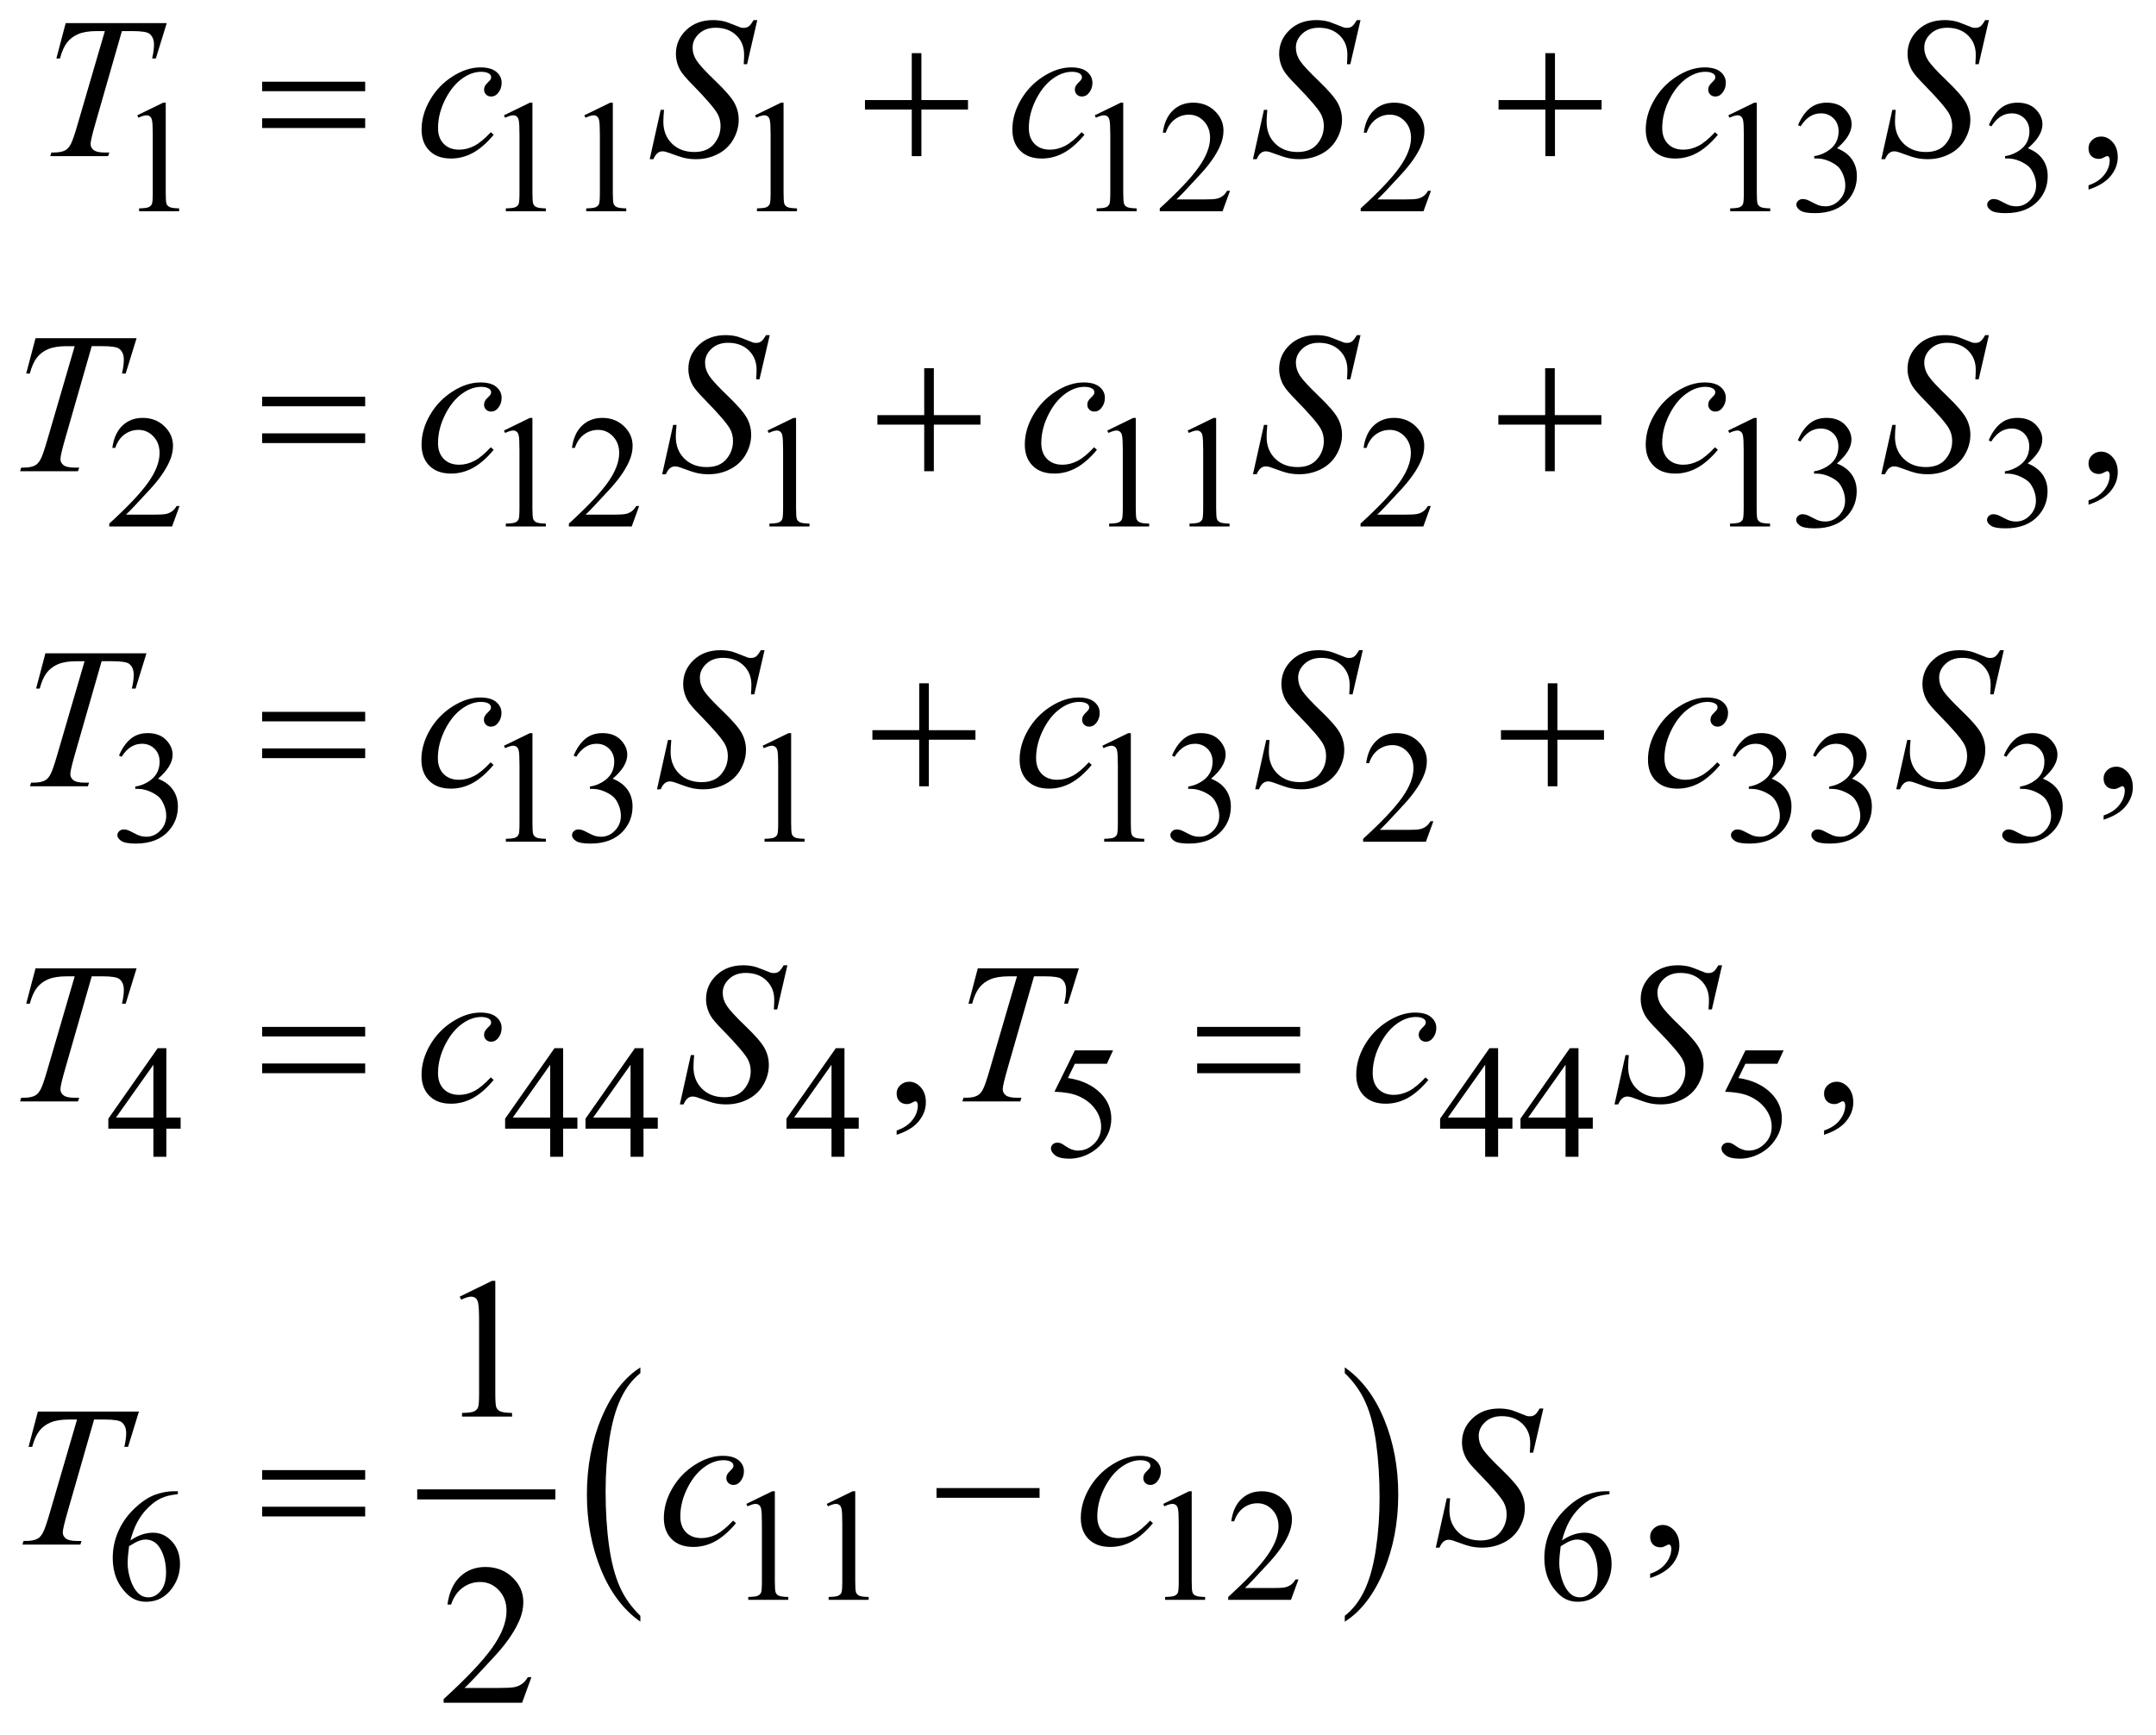 <?xml version="1.0" encoding="UTF-8"?>
<!DOCTYPE svg PUBLIC '-//W3C//DTD SVG 1.0//EN'
          'http://www.w3.org/TR/2001/REC-SVG-20010904/DTD/svg10.dtd'>
<svg stroke-dasharray="none" shape-rendering="auto" xmlns="http://www.w3.org/2000/svg" font-family="'Dialog'" text-rendering="auto" width="169" fill-opacity="1" color-interpolation="auto" color-rendering="auto" preserveAspectRatio="xMidYMid meet" font-size="12px" viewBox="0 0 169 136" fill="black" xmlns:xlink="http://www.w3.org/1999/xlink" stroke="black" image-rendering="auto" stroke-miterlimit="10" stroke-linecap="square" stroke-linejoin="miter" font-style="normal" stroke-width="1" height="136" stroke-dashoffset="0" font-weight="normal" stroke-opacity="1"
><!--Generated by the Batik Graphics2D SVG Generator--><defs id="genericDefs"
  /><g
  ><defs id="defs1"
    ><clipPath clipPathUnits="userSpaceOnUse" id="clipPath1"
      ><path d="M-1 -1 L106.081 -1 L106.081 84.696 L-1 84.696 L-1 -1 Z"
      /></clipPath
      ><clipPath clipPathUnits="userSpaceOnUse" id="clipPath2"
      ><path d="M-0 -0 L-0 83.697 L105.083 83.697 L105.083 -0 Z"
      /></clipPath
    ></defs
    ><g stroke-width="0.5" transform="scale(1.576,1.576) translate(1,1)"
    ><line y2="73.333" fill="none" x1="20.001" clip-path="url(#clipPath2)" x2="26.373" y1="73.333"
    /></g
    ><g stroke-width="0.5" transform="matrix(1.576,0,0,1.576,1.576,1.576)"
    ><path d="M30.85 79.373 L30.85 79.665 C30.012 79.077 29.359 78.214 28.892 77.076 C28.425 75.939 28.191 74.694 28.191 73.342 C28.191 71.935 28.437 70.654 28.928 69.498 C29.419 68.342 30.06 67.516 30.85 67.018 L30.85 67.303 C30.455 67.611 30.131 68.032 29.877 68.566 C29.624 69.099 29.434 69.777 29.309 70.597 C29.184 71.418 29.121 72.275 29.121 73.165 C29.121 74.174 29.179 75.085 29.294 75.899 C29.409 76.713 29.586 77.388 29.824 77.924 C30.062 78.46 30.404 78.943 30.85 79.373 Z" stroke="none" clip-path="url(#clipPath2)"
    /></g
    ><g stroke-width="0.5" transform="matrix(1.576,0,0,1.576,1.576,1.576)"
    ><path d="M65.886 67.302 L65.886 67.017 C66.724 67.601 67.377 68.461 67.844 69.599 C68.311 70.737 68.545 71.982 68.545 73.334 C68.545 74.74 68.299 76.022 67.808 77.181 C67.317 78.34 66.676 79.166 65.886 79.664 L65.886 79.372 C66.284 79.064 66.61 78.643 66.864 78.11 C67.118 77.576 67.306 76.9 67.43 76.082 C67.553 75.263 67.616 74.405 67.616 73.51 C67.616 72.506 67.558 71.596 67.445 70.78 C67.331 69.964 67.154 69.287 66.915 68.752 C66.675 68.215 66.333 67.732 65.886 67.302 Z" stroke="none" clip-path="url(#clipPath2)"
    /></g
    ><g stroke-width="0.5" transform="matrix(1.576,0,0,1.576,1.576,1.576)"
    ><path d="M5.825 4.736 L7.114 4.108 L7.243 4.108 L7.243 8.577 C7.243 8.873 7.255 9.058 7.28 9.131 C7.304 9.204 7.356 9.259 7.434 9.298 C7.512 9.337 7.67 9.36 7.91 9.365 L7.91 9.51 L5.919 9.51 L5.919 9.365 C6.169 9.36 6.33 9.338 6.403 9.3 C6.476 9.262 6.527 9.212 6.555 9.148 C6.584 9.084 6.598 8.894 6.598 8.576 L6.598 5.719 C6.598 5.334 6.585 5.087 6.559 4.977 C6.541 4.894 6.508 4.833 6.459 4.794 C6.412 4.755 6.354 4.736 6.286 4.736 C6.189 4.736 6.056 4.776 5.884 4.857 L5.825 4.736 Z" stroke="none" clip-path="url(#clipPath2)"
    /></g
    ><g stroke-width="0.5" transform="matrix(1.576,0,0,1.576,1.576,1.576)"
    ><path d="M24.064 4.736 L25.353 4.108 L25.482 4.108 L25.482 8.577 C25.482 8.873 25.494 9.058 25.519 9.131 C25.543 9.204 25.595 9.259 25.673 9.298 C25.751 9.337 25.91 9.36 26.15 9.364 L26.15 9.509 L24.159 9.509 L24.159 9.365 C24.409 9.36 24.57 9.339 24.643 9.301 C24.716 9.263 24.767 9.213 24.795 9.149 C24.824 9.085 24.838 8.895 24.838 8.577 L24.838 5.719 C24.838 5.334 24.825 5.087 24.799 4.977 C24.781 4.894 24.748 4.833 24.699 4.794 C24.651 4.755 24.593 4.735 24.526 4.735 C24.429 4.735 24.296 4.775 24.124 4.856 L24.064 4.736 Z" stroke="none" clip-path="url(#clipPath2)"
    /></g
    ><g stroke-width="0.5" transform="matrix(1.576,0,0,1.576,1.576,1.576)"
    ><path d="M28.062 4.736 L29.351 4.108 L29.48 4.108 L29.48 8.577 C29.48 8.873 29.492 9.058 29.517 9.131 C29.541 9.204 29.593 9.259 29.671 9.298 C29.749 9.337 29.908 9.36 30.148 9.364 L30.148 9.509 L28.157 9.509 L28.157 9.365 C28.407 9.36 28.568 9.339 28.641 9.301 C28.714 9.263 28.765 9.213 28.793 9.149 C28.822 9.085 28.836 8.895 28.836 8.577 L28.836 5.719 C28.836 5.334 28.823 5.087 28.797 4.977 C28.779 4.894 28.746 4.833 28.697 4.794 C28.649 4.755 28.591 4.735 28.524 4.735 C28.427 4.735 28.294 4.775 28.122 4.856 L28.062 4.736 Z" stroke="none" clip-path="url(#clipPath2)"
    /></g
    ><g stroke-width="0.5" transform="matrix(1.576,0,0,1.576,1.576,1.576)"
    ><path d="M36.554 4.736 L37.843 4.108 L37.972 4.108 L37.972 8.577 C37.972 8.873 37.984 9.058 38.009 9.131 C38.033 9.204 38.085 9.259 38.163 9.298 C38.241 9.337 38.4 9.36 38.64 9.364 L38.64 9.509 L36.649 9.509 L36.649 9.365 C36.899 9.36 37.06 9.339 37.133 9.301 C37.206 9.263 37.257 9.213 37.285 9.149 C37.314 9.085 37.328 8.895 37.328 8.577 L37.328 5.719 C37.328 5.334 37.315 5.087 37.289 4.977 C37.271 4.894 37.238 4.833 37.189 4.794 C37.141 4.755 37.083 4.735 37.016 4.735 C36.919 4.735 36.786 4.775 36.614 4.856 L36.554 4.736 Z" stroke="none" clip-path="url(#clipPath2)"
    /></g
    ><g stroke-width="0.5" transform="matrix(1.576,0,0,1.576,1.576,1.576)"
    ><path d="M53.45 4.736 L54.738 4.108 L54.867 4.108 L54.867 8.577 C54.867 8.873 54.88 9.058 54.904 9.131 C54.929 9.204 54.98 9.259 55.058 9.298 C55.136 9.337 55.295 9.36 55.535 9.364 L55.535 9.509 L53.544 9.509 L53.544 9.365 C53.794 9.36 53.955 9.339 54.028 9.301 C54.1 9.263 54.151 9.213 54.18 9.149 C54.208 9.085 54.223 8.895 54.223 8.577 L54.223 5.719 C54.223 5.334 54.209 5.087 54.184 4.977 C54.165 4.894 54.132 4.833 54.084 4.794 C54.035 4.755 53.978 4.735 53.91 4.735 C53.813 4.735 53.68 4.775 53.508 4.856 L53.45 4.736 Z" stroke="none" clip-path="url(#clipPath2)"
    /></g
    ><g stroke-width="0.5" transform="matrix(1.576,0,0,1.576,1.576,1.576)"
    ><path d="M60.177 8.491 L59.806 9.51 L56.683 9.51 L56.683 9.365 C57.602 8.527 58.248 7.843 58.623 7.312 C58.998 6.781 59.186 6.296 59.186 5.856 C59.186 5.52 59.082 5.245 58.877 5.028 C58.671 4.812 58.425 4.704 58.139 4.704 C57.879 4.704 57.645 4.78 57.439 4.932 C57.232 5.084 57.079 5.307 56.98 5.601 L56.835 5.601 C56.899 5.12 57.067 4.75 57.337 4.493 C57.606 4.236 57.942 4.107 58.346 4.107 C58.776 4.107 59.134 4.245 59.422 4.521 C59.709 4.797 59.853 5.122 59.853 5.497 C59.853 5.765 59.79 6.033 59.665 6.301 C59.473 6.722 59.16 7.169 58.728 7.64 C58.08 8.348 57.675 8.775 57.513 8.92 L58.896 8.92 C59.177 8.92 59.375 8.91 59.487 8.889 C59.6 8.868 59.703 8.826 59.794 8.762 C59.886 8.699 59.965 8.608 60.032 8.491 L60.177 8.491 Z" stroke="none" clip-path="url(#clipPath2)"
    /></g
    ><g stroke-width="0.5" transform="matrix(1.576,0,0,1.576,1.576,1.576)"
    ><path d="M70.171 8.491 L69.8 9.509 L66.677 9.509 L66.677 9.365 C67.596 8.527 68.242 7.843 68.617 7.312 C68.992 6.781 69.18 6.296 69.18 5.856 C69.18 5.52 69.076 5.245 68.871 5.028 C68.665 4.812 68.419 4.704 68.133 4.704 C67.873 4.704 67.639 4.78 67.433 4.932 C67.226 5.084 67.073 5.307 66.974 5.601 L66.83 5.601 C66.894 5.12 67.062 4.75 67.332 4.493 C67.601 4.236 67.937 4.107 68.341 4.107 C68.771 4.107 69.129 4.245 69.417 4.521 C69.704 4.797 69.848 5.122 69.848 5.497 C69.848 5.765 69.785 6.033 69.66 6.301 C69.468 6.722 69.155 7.169 68.723 7.64 C68.075 8.348 67.67 8.775 67.508 8.92 L68.891 8.92 C69.172 8.92 69.37 8.91 69.482 8.889 C69.595 8.868 69.698 8.826 69.789 8.762 C69.881 8.699 69.96 8.608 70.027 8.491 L70.171 8.491 Z" stroke="none" clip-path="url(#clipPath2)"
    /></g
    ><g stroke-width="0.5" transform="matrix(1.576,0,0,1.576,1.576,1.576)"
    ><path d="M84.962 4.736 L86.25 4.108 L86.379 4.108 L86.379 8.577 C86.379 8.873 86.391 9.058 86.416 9.131 C86.44 9.204 86.492 9.259 86.57 9.298 C86.648 9.337 86.806 9.36 87.046 9.364 L87.046 9.509 L85.055 9.509 L85.055 9.365 C85.305 9.36 85.467 9.339 85.539 9.301 C85.612 9.263 85.663 9.213 85.691 9.149 C85.719 9.085 85.734 8.895 85.734 8.577 L85.734 5.719 C85.734 5.334 85.721 5.087 85.695 4.977 C85.676 4.894 85.643 4.833 85.595 4.794 C85.547 4.755 85.49 4.735 85.421 4.735 C85.325 4.735 85.191 4.775 85.019 4.856 L84.962 4.736 Z" stroke="none" clip-path="url(#clipPath2)"
    /></g
    ><g stroke-width="0.5" transform="matrix(1.576,0,0,1.576,1.576,1.576)"
    ><path d="M88.429 5.224 C88.579 4.868 88.771 4.592 89.001 4.398 C89.23 4.204 89.518 4.107 89.861 4.107 C90.285 4.107 90.611 4.245 90.838 4.521 C91.009 4.727 91.095 4.946 91.095 5.181 C91.095 5.566 90.854 5.964 90.369 6.375 C90.694 6.502 90.94 6.685 91.106 6.921 C91.273 7.158 91.356 7.436 91.356 7.756 C91.356 8.214 91.21 8.61 90.919 8.946 C90.538 9.383 89.988 9.602 89.267 9.602 C88.911 9.602 88.668 9.558 88.539 9.469 C88.41 9.38 88.346 9.285 88.346 9.184 C88.346 9.108 88.376 9.042 88.438 8.985 C88.5 8.929 88.574 8.9 88.66 8.9 C88.724 8.9 88.791 8.91 88.859 8.931 C88.903 8.944 89.004 8.992 89.159 9.074 C89.315 9.156 89.424 9.204 89.483 9.22 C89.58 9.249 89.682 9.263 89.792 9.263 C90.058 9.263 90.288 9.16 90.485 8.955 C90.681 8.749 90.78 8.506 90.78 8.225 C90.78 8.019 90.734 7.819 90.643 7.624 C90.575 7.479 90.5 7.368 90.42 7.292 C90.308 7.188 90.154 7.093 89.959 7.009 C89.764 6.925 89.564 6.882 89.361 6.882 L89.236 6.882 L89.236 6.765 C89.442 6.739 89.648 6.665 89.855 6.543 C90.062 6.42 90.212 6.273 90.306 6.102 C90.4 5.931 90.447 5.742 90.447 5.536 C90.447 5.268 90.363 5.052 90.195 4.886 C90.027 4.721 89.818 4.638 89.568 4.638 C89.165 4.638 88.828 4.854 88.557 5.286 L88.429 5.224 Z" stroke="none" clip-path="url(#clipPath2)"
    /></g
    ><g stroke-width="0.5" transform="matrix(1.576,0,0,1.576,1.576,1.576)"
    ><path d="M97.92 5.224 C98.07 4.868 98.262 4.592 98.492 4.398 C98.721 4.204 99.009 4.107 99.352 4.107 C99.776 4.107 100.102 4.245 100.329 4.521 C100.5 4.727 100.586 4.946 100.586 5.181 C100.586 5.566 100.345 5.964 99.86 6.375 C100.185 6.502 100.431 6.685 100.597 6.921 C100.764 7.158 100.847 7.436 100.847 7.756 C100.847 8.214 100.701 8.61 100.41 8.946 C100.029 9.383 99.479 9.602 98.758 9.602 C98.402 9.602 98.159 9.558 98.03 9.469 C97.901 9.38 97.837 9.285 97.837 9.184 C97.837 9.108 97.867 9.042 97.929 8.985 C97.991 8.929 98.065 8.9 98.151 8.9 C98.215 8.9 98.282 8.91 98.35 8.931 C98.394 8.944 98.495 8.992 98.65 9.074 C98.806 9.156 98.915 9.204 98.974 9.22 C99.071 9.249 99.173 9.263 99.283 9.263 C99.549 9.263 99.779 9.16 99.976 8.955 C100.172 8.749 100.271 8.506 100.271 8.225 C100.271 8.019 100.225 7.819 100.134 7.624 C100.066 7.478 99.991 7.368 99.911 7.292 C99.799 7.188 99.645 7.093 99.45 7.009 C99.255 6.925 99.055 6.882 98.852 6.882 L98.727 6.882 L98.727 6.765 C98.933 6.739 99.139 6.665 99.346 6.543 C99.553 6.42 99.703 6.273 99.797 6.102 C99.891 5.931 99.938 5.742 99.938 5.536 C99.938 5.268 99.854 5.052 99.686 4.886 C99.518 4.721 99.309 4.638 99.059 4.638 C98.656 4.638 98.319 4.854 98.048 5.286 L97.92 5.224 Z" stroke="none" clip-path="url(#clipPath2)"
    /></g
    ><g stroke-width="0.5" transform="matrix(1.576,0,0,1.576,1.576,1.576)"
    ><path d="M7.929 24.17 L7.558 25.189 L4.435 25.189 L4.435 25.044 C5.354 24.206 6 23.522 6.375 22.991 C6.75 22.46 6.937 21.975 6.937 21.535 C6.937 21.199 6.834 20.924 6.629 20.707 C6.423 20.491 6.177 20.383 5.891 20.383 C5.631 20.383 5.397 20.459 5.19 20.611 C4.983 20.763 4.83 20.986 4.732 21.28 L4.587 21.28 C4.652 20.799 4.819 20.429 5.088 20.172 C5.358 19.915 5.694 19.786 6.097 19.786 C6.527 19.786 6.885 19.924 7.173 20.2 C7.461 20.476 7.605 20.801 7.605 21.176 C7.605 21.444 7.542 21.712 7.417 21.98 C7.224 22.401 6.912 22.848 6.48 23.319 C5.832 24.027 5.427 24.454 5.266 24.599 L6.648 24.599 C6.929 24.599 7.126 24.589 7.239 24.568 C7.352 24.547 7.454 24.505 7.546 24.441 C7.637 24.378 7.716 24.287 7.784 24.17 L7.929 24.17 Z" stroke="none" clip-path="url(#clipPath2)"
    /></g
    ><g stroke-width="0.5" transform="matrix(1.576,0,0,1.576,1.576,1.576)"
    ><path d="M24.063 20.416 L25.352 19.788 L25.481 19.788 L25.481 24.257 C25.481 24.553 25.493 24.738 25.518 24.811 C25.542 24.884 25.594 24.939 25.672 24.978 C25.75 25.017 25.909 25.04 26.149 25.044 L26.149 25.189 L24.158 25.189 L24.158 25.044 C24.408 25.039 24.569 25.018 24.642 24.98 C24.715 24.942 24.766 24.892 24.794 24.828 C24.823 24.764 24.837 24.574 24.837 24.256 L24.837 21.399 C24.837 21.014 24.824 20.767 24.798 20.657 C24.78 20.574 24.747 20.513 24.698 20.474 C24.65 20.435 24.592 20.415 24.525 20.415 C24.428 20.415 24.295 20.455 24.123 20.536 L24.063 20.416 Z" stroke="none" clip-path="url(#clipPath2)"
    /></g
    ><g stroke-width="0.5" transform="matrix(1.576,0,0,1.576,1.576,1.576)"
    ><path d="M30.79 24.17 L30.419 25.189 L27.295 25.189 L27.295 25.044 C28.214 24.206 28.86 23.522 29.235 22.991 C29.61 22.46 29.797 21.975 29.797 21.535 C29.797 21.199 29.694 20.924 29.489 20.707 C29.283 20.491 29.037 20.383 28.751 20.383 C28.491 20.383 28.257 20.459 28.05 20.611 C27.843 20.763 27.69 20.986 27.592 21.28 L27.447 21.28 C27.512 20.799 27.679 20.429 27.948 20.172 C28.218 19.915 28.554 19.786 28.957 19.786 C29.387 19.786 29.745 19.924 30.033 20.2 C30.321 20.476 30.465 20.801 30.465 21.176 C30.465 21.444 30.402 21.712 30.277 21.98 C30.084 22.401 29.772 22.848 29.34 23.319 C28.692 24.027 28.287 24.454 28.126 24.599 L29.508 24.599 C29.789 24.599 29.986 24.589 30.099 24.568 C30.212 24.547 30.314 24.505 30.406 24.441 C30.497 24.378 30.576 24.287 30.644 24.17 L30.79 24.17 Z" stroke="none" clip-path="url(#clipPath2)"
    /></g
    ><g stroke-width="0.5" transform="matrix(1.576,0,0,1.576,1.576,1.576)"
    ><path d="M37.176 20.416 L38.465 19.788 L38.594 19.788 L38.594 24.257 C38.594 24.553 38.606 24.738 38.631 24.811 C38.655 24.884 38.707 24.939 38.785 24.978 C38.863 25.017 39.022 25.04 39.262 25.044 L39.262 25.189 L37.27 25.189 L37.27 25.044 C37.52 25.039 37.681 25.018 37.754 24.98 C37.827 24.942 37.878 24.892 37.906 24.828 C37.935 24.764 37.949 24.574 37.949 24.256 L37.949 21.399 C37.949 21.014 37.936 20.767 37.91 20.657 C37.892 20.574 37.859 20.513 37.81 20.474 C37.762 20.435 37.704 20.415 37.637 20.415 C37.54 20.415 37.407 20.455 37.235 20.536 L37.176 20.416 Z" stroke="none" clip-path="url(#clipPath2)"
    /></g
    ><g stroke-width="0.5" transform="matrix(1.576,0,0,1.576,1.576,1.576)"
    ><path d="M54.073 20.416 L55.361 19.788 L55.49 19.788 L55.49 24.257 C55.49 24.553 55.502 24.738 55.527 24.811 C55.551 24.884 55.603 24.939 55.681 24.978 C55.759 25.017 55.917 25.04 56.157 25.044 L56.157 25.189 L54.166 25.189 L54.166 25.044 C54.416 25.039 54.578 25.018 54.65 24.98 C54.723 24.942 54.774 24.892 54.802 24.828 C54.83 24.764 54.845 24.574 54.845 24.256 L54.845 21.399 C54.845 21.014 54.832 20.767 54.806 20.657 C54.787 20.574 54.754 20.513 54.706 20.474 C54.658 20.435 54.601 20.415 54.532 20.415 C54.436 20.415 54.302 20.455 54.13 20.536 L54.073 20.416 Z" stroke="none" clip-path="url(#clipPath2)"
    /></g
    ><g stroke-width="0.5" transform="matrix(1.576,0,0,1.576,1.576,1.576)"
    ><path d="M58.071 20.416 L59.359 19.788 L59.488 19.788 L59.488 24.257 C59.488 24.553 59.5 24.738 59.525 24.811 C59.549 24.884 59.601 24.939 59.679 24.978 C59.757 25.017 59.915 25.04 60.155 25.044 L60.155 25.189 L58.164 25.189 L58.164 25.044 C58.414 25.039 58.576 25.018 58.648 24.98 C58.721 24.942 58.772 24.892 58.8 24.828 C58.828 24.764 58.843 24.574 58.843 24.256 L58.843 21.399 C58.843 21.014 58.83 20.767 58.804 20.657 C58.785 20.574 58.752 20.513 58.704 20.474 C58.656 20.435 58.599 20.415 58.53 20.415 C58.434 20.415 58.3 20.455 58.128 20.536 L58.071 20.416 Z" stroke="none" clip-path="url(#clipPath2)"
    /></g
    ><g stroke-width="0.5" transform="matrix(1.576,0,0,1.576,1.576,1.576)"
    ><path d="M70.163 24.17 L69.792 25.189 L66.669 25.189 L66.669 25.044 C67.588 24.206 68.234 23.522 68.609 22.991 C68.984 22.46 69.172 21.975 69.172 21.535 C69.172 21.199 69.068 20.924 68.863 20.707 C68.657 20.491 68.411 20.383 68.125 20.383 C67.865 20.383 67.631 20.459 67.425 20.611 C67.218 20.763 67.065 20.986 66.966 21.28 L66.821 21.28 C66.885 20.799 67.053 20.429 67.323 20.172 C67.592 19.915 67.928 19.786 68.332 19.786 C68.762 19.786 69.12 19.924 69.408 20.2 C69.695 20.476 69.839 20.801 69.839 21.176 C69.839 21.444 69.776 21.712 69.651 21.98 C69.459 22.401 69.146 22.848 68.714 23.319 C68.066 24.027 67.661 24.454 67.499 24.599 L68.882 24.599 C69.163 24.599 69.361 24.589 69.473 24.568 C69.586 24.547 69.689 24.505 69.78 24.441 C69.872 24.378 69.951 24.287 70.018 24.17 L70.163 24.17 Z" stroke="none" clip-path="url(#clipPath2)"
    /></g
    ><g stroke-width="0.5" transform="matrix(1.576,0,0,1.576,1.576,1.576)"
    ><path d="M84.954 20.416 L86.242 19.788 L86.371 19.788 L86.371 24.257 C86.371 24.553 86.383 24.738 86.408 24.811 C86.432 24.884 86.484 24.939 86.562 24.978 C86.64 25.017 86.798 25.04 87.038 25.044 L87.038 25.189 L85.047 25.189 L85.047 25.044 C85.297 25.039 85.459 25.018 85.531 24.98 C85.604 24.942 85.655 24.892 85.683 24.828 C85.711 24.764 85.726 24.574 85.726 24.256 L85.726 21.399 C85.726 21.014 85.713 20.767 85.687 20.657 C85.668 20.574 85.635 20.513 85.587 20.474 C85.539 20.435 85.482 20.415 85.413 20.415 C85.317 20.415 85.183 20.455 85.011 20.536 L84.954 20.416 Z" stroke="none" clip-path="url(#clipPath2)"
    /></g
    ><g stroke-width="0.5" transform="matrix(1.576,0,0,1.576,1.576,1.576)"
    ><path d="M88.42 20.903 C88.57 20.547 88.762 20.271 88.992 20.077 C89.221 19.883 89.509 19.786 89.852 19.786 C90.276 19.786 90.602 19.924 90.829 20.2 C91 20.406 91.086 20.625 91.086 20.86 C91.086 21.245 90.845 21.643 90.36 22.054 C90.685 22.181 90.931 22.364 91.097 22.6 C91.264 22.837 91.347 23.115 91.347 23.435 C91.347 23.893 91.201 24.289 90.91 24.625 C90.529 25.062 89.979 25.281 89.258 25.281 C88.902 25.281 88.659 25.237 88.53 25.148 C88.401 25.059 88.337 24.964 88.337 24.863 C88.337 24.787 88.367 24.721 88.429 24.664 C88.49 24.607 88.564 24.578 88.65 24.578 C88.714 24.578 88.781 24.588 88.849 24.609 C88.893 24.622 88.994 24.67 89.149 24.752 C89.305 24.834 89.414 24.882 89.473 24.898 C89.57 24.927 89.672 24.941 89.782 24.941 C90.048 24.941 90.278 24.838 90.475 24.633 C90.671 24.427 90.77 24.184 90.77 23.903 C90.77 23.697 90.724 23.497 90.633 23.302 C90.565 23.156 90.49 23.046 90.41 22.97 C90.298 22.866 90.144 22.771 89.949 22.687 C89.754 22.603 89.554 22.56 89.351 22.56 L89.226 22.56 L89.226 22.443 C89.432 22.417 89.638 22.343 89.845 22.221 C90.052 22.098 90.202 21.951 90.296 21.78 C90.39 21.609 90.437 21.42 90.437 21.214 C90.437 20.946 90.353 20.73 90.185 20.564 C90.017 20.399 89.808 20.316 89.558 20.316 C89.155 20.316 88.818 20.532 88.547 20.964 L88.42 20.903 Z" stroke="none" clip-path="url(#clipPath2)"
    /></g
    ><g stroke-width="0.5" transform="matrix(1.576,0,0,1.576,1.576,1.576)"
    ><path d="M97.912 20.903 C98.062 20.547 98.254 20.271 98.484 20.077 C98.713 19.883 99.001 19.786 99.344 19.786 C99.768 19.786 100.094 19.924 100.321 20.2 C100.492 20.406 100.578 20.625 100.578 20.86 C100.578 21.245 100.337 21.643 99.852 22.054 C100.177 22.181 100.423 22.364 100.589 22.6 C100.756 22.837 100.839 23.115 100.839 23.435 C100.839 23.893 100.693 24.289 100.402 24.625 C100.021 25.062 99.471 25.281 98.75 25.281 C98.394 25.281 98.151 25.237 98.022 25.148 C97.893 25.059 97.829 24.964 97.829 24.863 C97.829 24.787 97.859 24.721 97.921 24.664 C97.982 24.607 98.056 24.578 98.142 24.578 C98.206 24.578 98.273 24.588 98.341 24.609 C98.385 24.622 98.486 24.67 98.641 24.752 C98.797 24.834 98.906 24.882 98.965 24.898 C99.062 24.927 99.164 24.941 99.274 24.941 C99.54 24.941 99.77 24.838 99.967 24.633 C100.163 24.427 100.262 24.184 100.262 23.903 C100.262 23.697 100.216 23.497 100.125 23.302 C100.057 23.156 99.982 23.046 99.902 22.97 C99.79 22.866 99.636 22.771 99.441 22.687 C99.246 22.603 99.046 22.56 98.843 22.56 L98.718 22.56 L98.718 22.443 C98.924 22.417 99.13 22.343 99.337 22.221 C99.544 22.098 99.694 21.951 99.788 21.78 C99.882 21.609 99.929 21.42 99.929 21.214 C99.929 20.946 99.845 20.73 99.677 20.564 C99.509 20.399 99.3 20.316 99.05 20.316 C98.647 20.316 98.31 20.532 98.039 20.964 L97.912 20.903 Z" stroke="none" clip-path="url(#clipPath2)"
    /></g
    ><g stroke-width="0.5" transform="matrix(1.576,0,0,1.576,1.576,1.576)"
    ><path d="M4.919 36.583 C5.07 36.227 5.26 35.951 5.491 35.757 C5.722 35.563 6.008 35.466 6.352 35.466 C6.776 35.466 7.102 35.604 7.328 35.88 C7.5 36.086 7.586 36.305 7.586 36.54 C7.586 36.925 7.344 37.323 6.86 37.734 C7.185 37.861 7.431 38.044 7.598 38.28 C7.765 38.516 7.848 38.795 7.848 39.115 C7.848 39.573 7.702 39.969 7.41 40.305 C7.03 40.742 6.479 40.961 5.759 40.961 C5.402 40.961 5.159 40.917 5.03 40.828 C4.902 40.74 4.837 40.644 4.837 40.543 C4.837 40.467 4.867 40.401 4.929 40.344 C4.99 40.287 5.063 40.258 5.149 40.258 C5.214 40.258 5.28 40.268 5.348 40.289 C5.392 40.302 5.493 40.35 5.649 40.432 C5.805 40.514 5.913 40.562 5.973 40.578 C6.069 40.607 6.172 40.621 6.281 40.621 C6.547 40.621 6.778 40.518 6.974 40.313 C7.17 40.107 7.268 39.864 7.268 39.583 C7.268 39.377 7.223 39.177 7.131 38.982 C7.064 38.836 6.989 38.726 6.909 38.65 C6.797 38.546 6.643 38.451 6.448 38.367 C6.253 38.283 6.053 38.24 5.851 38.24 L5.728 38.24 L5.728 38.123 C5.934 38.097 6.14 38.023 6.347 37.901 C6.554 37.778 6.704 37.631 6.798 37.46 C6.892 37.289 6.939 37.1 6.939 36.894 C6.939 36.626 6.855 36.41 6.687 36.244 C6.519 36.079 6.31 35.996 6.06 35.996 C5.657 35.996 5.32 36.212 5.049 36.644 L4.919 36.583 Z" stroke="none" clip-path="url(#clipPath2)"
    /></g
    ><g stroke-width="0.5" transform="matrix(1.576,0,0,1.576,1.576,1.576)"
    ><path d="M24.065 36.095 L25.354 35.467 L25.483 35.467 L25.483 39.936 C25.483 40.232 25.495 40.417 25.52 40.49 C25.544 40.563 25.596 40.618 25.674 40.657 C25.752 40.696 25.911 40.719 26.151 40.723 L26.151 40.868 L24.16 40.868 L24.16 40.723 C24.41 40.718 24.571 40.697 24.644 40.659 C24.717 40.621 24.768 40.571 24.796 40.507 C24.825 40.443 24.839 40.253 24.839 39.935 L24.839 37.078 C24.839 36.693 24.826 36.446 24.8 36.336 C24.782 36.253 24.749 36.192 24.7 36.153 C24.652 36.114 24.594 36.094 24.527 36.094 C24.43 36.094 24.297 36.134 24.125 36.215 L24.065 36.095 Z" stroke="none" clip-path="url(#clipPath2)"
    /></g
    ><g stroke-width="0.5" transform="matrix(1.576,0,0,1.576,1.576,1.576)"
    ><path d="M27.532 36.583 C27.683 36.227 27.873 35.951 28.104 35.757 C28.335 35.563 28.621 35.466 28.965 35.466 C29.389 35.466 29.715 35.604 29.941 35.88 C30.113 36.086 30.199 36.305 30.199 36.54 C30.199 36.925 29.957 37.323 29.473 37.734 C29.798 37.861 30.044 38.044 30.211 38.28 C30.378 38.516 30.461 38.795 30.461 39.115 C30.461 39.573 30.315 39.969 30.023 40.305 C29.643 40.742 29.092 40.961 28.372 40.961 C28.015 40.961 27.772 40.917 27.643 40.828 C27.515 40.74 27.45 40.644 27.45 40.543 C27.45 40.467 27.48 40.401 27.542 40.344 C27.603 40.287 27.676 40.258 27.762 40.258 C27.827 40.258 27.893 40.268 27.961 40.289 C28.005 40.302 28.106 40.35 28.262 40.432 C28.418 40.514 28.526 40.562 28.586 40.578 C28.682 40.607 28.785 40.621 28.894 40.621 C29.16 40.621 29.391 40.518 29.587 40.313 C29.783 40.107 29.881 39.864 29.881 39.583 C29.881 39.377 29.836 39.177 29.744 38.982 C29.677 38.836 29.602 38.726 29.522 38.65 C29.41 38.546 29.256 38.451 29.061 38.367 C28.866 38.283 28.666 38.24 28.464 38.24 L28.34 38.24 L28.34 38.123 C28.546 38.097 28.752 38.023 28.959 37.901 C29.166 37.778 29.316 37.631 29.41 37.46 C29.504 37.289 29.551 37.1 29.551 36.894 C29.551 36.626 29.467 36.41 29.299 36.244 C29.131 36.079 28.922 35.996 28.672 35.996 C28.269 35.996 27.932 36.212 27.661 36.644 L27.532 36.583 Z" stroke="none" clip-path="url(#clipPath2)"
    /></g
    ><g stroke-width="0.5" transform="matrix(1.576,0,0,1.576,1.576,1.576)"
    ><path d="M36.931 36.095 L38.22 35.467 L38.349 35.467 L38.349 39.936 C38.349 40.232 38.361 40.417 38.386 40.49 C38.41 40.563 38.462 40.618 38.54 40.657 C38.618 40.696 38.777 40.719 39.017 40.723 L39.017 40.868 L37.026 40.868 L37.026 40.723 C37.276 40.718 37.437 40.697 37.51 40.659 C37.583 40.621 37.634 40.571 37.662 40.507 C37.691 40.443 37.705 40.253 37.705 39.935 L37.705 37.078 C37.705 36.693 37.692 36.446 37.666 36.336 C37.648 36.253 37.615 36.192 37.566 36.153 C37.518 36.114 37.46 36.094 37.393 36.094 C37.296 36.094 37.163 36.134 36.991 36.215 L36.931 36.095 Z" stroke="none" clip-path="url(#clipPath2)"
    /></g
    ><g stroke-width="0.5" transform="matrix(1.576,0,0,1.576,1.576,1.576)"
    ><path d="M53.827 36.095 L55.115 35.467 L55.244 35.467 L55.244 39.936 C55.244 40.232 55.256 40.417 55.281 40.49 C55.305 40.563 55.357 40.618 55.435 40.657 C55.513 40.696 55.671 40.719 55.911 40.723 L55.911 40.868 L53.92 40.868 L53.92 40.723 C54.17 40.718 54.332 40.697 54.404 40.659 C54.477 40.621 54.528 40.571 54.556 40.507 C54.584 40.443 54.599 40.253 54.599 39.935 L54.599 37.078 C54.599 36.693 54.586 36.446 54.56 36.336 C54.541 36.253 54.508 36.192 54.46 36.153 C54.412 36.114 54.355 36.094 54.286 36.094 C54.19 36.094 54.056 36.134 53.884 36.215 L53.827 36.095 Z" stroke="none" clip-path="url(#clipPath2)"
    /></g
    ><g stroke-width="0.5" transform="matrix(1.576,0,0,1.576,1.576,1.576)"
    ><path d="M57.293 36.583 C57.443 36.227 57.635 35.951 57.865 35.757 C58.094 35.563 58.382 35.466 58.725 35.466 C59.149 35.466 59.475 35.604 59.702 35.88 C59.873 36.086 59.959 36.305 59.959 36.54 C59.959 36.925 59.718 37.323 59.233 37.734 C59.558 37.861 59.804 38.044 59.97 38.28 C60.137 38.517 60.22 38.795 60.22 39.115 C60.22 39.573 60.074 39.969 59.783 40.305 C59.402 40.742 58.852 40.961 58.131 40.961 C57.775 40.961 57.532 40.917 57.403 40.828 C57.274 40.739 57.21 40.644 57.21 40.543 C57.21 40.467 57.24 40.401 57.302 40.344 C57.363 40.287 57.437 40.258 57.523 40.258 C57.587 40.258 57.654 40.268 57.722 40.289 C57.766 40.302 57.867 40.35 58.022 40.432 C58.178 40.514 58.287 40.562 58.346 40.578 C58.443 40.607 58.545 40.621 58.655 40.621 C58.921 40.621 59.151 40.518 59.348 40.313 C59.544 40.107 59.643 39.864 59.643 39.583 C59.643 39.377 59.597 39.177 59.506 38.982 C59.438 38.836 59.363 38.726 59.283 38.65 C59.171 38.546 59.017 38.451 58.822 38.367 C58.627 38.283 58.427 38.24 58.224 38.24 L58.099 38.24 L58.099 38.123 C58.305 38.097 58.511 38.023 58.718 37.901 C58.925 37.778 59.075 37.631 59.169 37.46 C59.263 37.289 59.31 37.1 59.31 36.894 C59.31 36.626 59.226 36.41 59.058 36.244 C58.89 36.079 58.681 35.996 58.431 35.996 C58.028 35.996 57.691 36.212 57.42 36.644 L57.293 36.583 Z" stroke="none" clip-path="url(#clipPath2)"
    /></g
    ><g stroke-width="0.5" transform="matrix(1.576,0,0,1.576,1.576,1.576)"
    ><path d="M70.292 39.85 L69.921 40.869 L66.798 40.869 L66.798 40.724 C67.717 39.886 68.363 39.202 68.738 38.671 C69.113 38.14 69.301 37.655 69.301 37.215 C69.301 36.879 69.197 36.604 68.992 36.387 C68.786 36.171 68.54 36.063 68.254 36.063 C67.994 36.063 67.76 36.139 67.554 36.291 C67.347 36.443 67.194 36.666 67.095 36.96 L66.95 36.96 C67.014 36.479 67.182 36.109 67.452 35.852 C67.721 35.595 68.057 35.466 68.461 35.466 C68.891 35.466 69.249 35.604 69.537 35.88 C69.824 36.156 69.968 36.481 69.968 36.856 C69.968 37.124 69.905 37.392 69.78 37.66 C69.588 38.081 69.275 38.528 68.843 38.999 C68.195 39.707 67.79 40.134 67.628 40.279 L69.011 40.279 C69.292 40.279 69.49 40.269 69.602 40.248 C69.715 40.227 69.818 40.185 69.909 40.121 C70.001 40.058 70.08 39.967 70.147 39.85 L70.292 39.85 Z" stroke="none" clip-path="url(#clipPath2)"
    /></g
    ><g stroke-width="0.5" transform="matrix(1.576,0,0,1.576,1.576,1.576)"
    ><path d="M85.176 36.583 C85.326 36.227 85.518 35.951 85.748 35.757 C85.977 35.563 86.265 35.466 86.608 35.466 C87.032 35.466 87.358 35.604 87.585 35.88 C87.756 36.086 87.842 36.305 87.842 36.54 C87.842 36.925 87.601 37.323 87.116 37.734 C87.441 37.861 87.687 38.044 87.853 38.28 C88.02 38.517 88.103 38.795 88.103 39.115 C88.103 39.573 87.957 39.969 87.666 40.305 C87.285 40.742 86.735 40.961 86.014 40.961 C85.658 40.961 85.415 40.917 85.286 40.828 C85.157 40.739 85.093 40.644 85.093 40.543 C85.093 40.467 85.123 40.401 85.185 40.344 C85.246 40.287 85.32 40.258 85.406 40.258 C85.47 40.258 85.537 40.268 85.605 40.289 C85.649 40.302 85.75 40.35 85.905 40.432 C86.061 40.514 86.17 40.562 86.229 40.578 C86.326 40.607 86.428 40.621 86.538 40.621 C86.804 40.621 87.034 40.518 87.231 40.313 C87.427 40.107 87.526 39.864 87.526 39.583 C87.526 39.377 87.48 39.177 87.389 38.982 C87.321 38.836 87.246 38.726 87.166 38.65 C87.054 38.546 86.9 38.451 86.705 38.367 C86.51 38.283 86.31 38.24 86.107 38.24 L85.982 38.24 L85.982 38.123 C86.188 38.097 86.394 38.023 86.601 37.901 C86.808 37.778 86.958 37.631 87.052 37.46 C87.146 37.289 87.193 37.1 87.193 36.894 C87.193 36.626 87.109 36.41 86.941 36.244 C86.773 36.079 86.564 35.996 86.314 35.996 C85.911 35.996 85.574 36.212 85.303 36.644 L85.176 36.583 Z" stroke="none" clip-path="url(#clipPath2)"
    /></g
    ><g stroke-width="0.5" transform="matrix(1.576,0,0,1.576,1.576,1.576)"
    ><path d="M89.174 36.583 C89.324 36.227 89.516 35.951 89.746 35.757 C89.975 35.563 90.263 35.466 90.606 35.466 C91.03 35.466 91.356 35.604 91.583 35.88 C91.754 36.086 91.84 36.305 91.84 36.54 C91.84 36.925 91.599 37.323 91.114 37.734 C91.439 37.861 91.685 38.044 91.851 38.28 C92.018 38.517 92.101 38.795 92.101 39.115 C92.101 39.573 91.955 39.969 91.664 40.305 C91.283 40.742 90.733 40.961 90.012 40.961 C89.656 40.961 89.413 40.917 89.284 40.828 C89.155 40.739 89.091 40.644 89.091 40.543 C89.091 40.467 89.121 40.401 89.183 40.344 C89.244 40.287 89.318 40.258 89.404 40.258 C89.468 40.258 89.535 40.268 89.603 40.289 C89.647 40.302 89.748 40.35 89.903 40.432 C90.059 40.514 90.168 40.562 90.227 40.578 C90.324 40.607 90.426 40.621 90.536 40.621 C90.802 40.621 91.032 40.518 91.229 40.313 C91.425 40.107 91.524 39.864 91.524 39.583 C91.524 39.377 91.478 39.177 91.387 38.982 C91.319 38.836 91.244 38.726 91.164 38.65 C91.052 38.546 90.898 38.451 90.703 38.367 C90.508 38.283 90.308 38.24 90.105 38.24 L89.98 38.24 L89.98 38.123 C90.186 38.097 90.392 38.023 90.599 37.901 C90.806 37.778 90.956 37.631 91.05 37.46 C91.144 37.289 91.191 37.1 91.191 36.894 C91.191 36.626 91.107 36.41 90.939 36.244 C90.771 36.079 90.562 35.996 90.312 35.996 C89.909 35.996 89.572 36.212 89.301 36.644 L89.174 36.583 Z" stroke="none" clip-path="url(#clipPath2)"
    /></g
    ><g stroke-width="0.5" transform="matrix(1.576,0,0,1.576,1.576,1.576)"
    ><path d="M98.666 36.583 C98.816 36.227 99.008 35.951 99.238 35.757 C99.467 35.563 99.755 35.466 100.098 35.466 C100.522 35.466 100.848 35.604 101.075 35.88 C101.246 36.086 101.332 36.305 101.332 36.54 C101.332 36.925 101.091 37.323 100.606 37.734 C100.931 37.861 101.177 38.044 101.343 38.28 C101.51 38.517 101.593 38.795 101.593 39.115 C101.593 39.573 101.447 39.969 101.156 40.305 C100.775 40.742 100.225 40.961 99.504 40.961 C99.148 40.961 98.905 40.917 98.776 40.828 C98.647 40.739 98.583 40.644 98.583 40.543 C98.583 40.467 98.613 40.401 98.675 40.344 C98.736 40.287 98.81 40.258 98.896 40.258 C98.96 40.258 99.027 40.268 99.095 40.289 C99.139 40.302 99.24 40.35 99.395 40.432 C99.551 40.514 99.66 40.562 99.719 40.578 C99.816 40.607 99.918 40.621 100.028 40.621 C100.294 40.621 100.524 40.518 100.721 40.313 C100.917 40.107 101.016 39.864 101.016 39.583 C101.016 39.377 100.97 39.177 100.879 38.982 C100.811 38.836 100.736 38.726 100.656 38.65 C100.544 38.546 100.39 38.451 100.195 38.367 C100 38.283 99.8 38.24 99.597 38.24 L99.472 38.24 L99.472 38.123 C99.678 38.097 99.884 38.023 100.091 37.901 C100.298 37.778 100.448 37.631 100.542 37.46 C100.636 37.289 100.683 37.1 100.683 36.894 C100.683 36.626 100.599 36.41 100.431 36.244 C100.263 36.079 100.054 35.996 99.804 35.996 C99.401 35.996 99.064 36.212 98.793 36.644 L98.666 36.583 Z" stroke="none" clip-path="url(#clipPath2)"
    /></g
    ><g stroke-width="0.5" transform="matrix(1.576,0,0,1.576,1.576,1.576)"
    ><path d="M7.984 54.589 L7.984 55.143 L7.274 55.143 L7.274 56.54 L6.629 56.54 L6.629 55.143 L4.388 55.143 L4.388 54.644 L6.844 51.138 L7.274 51.138 L7.274 54.589 L7.984 54.589 ZM6.629 54.589 L6.629 51.962 L4.77 54.589 L6.629 54.589 Z" stroke="none" clip-path="url(#clipPath2)"
    /></g
    ><g stroke-width="0.5" transform="matrix(1.576,0,0,1.576,1.576,1.576)"
    ><path d="M27.718 54.589 L27.718 55.143 L27.008 55.143 L27.008 56.54 L26.364 56.54 L26.364 55.143 L24.123 55.143 L24.123 54.644 L26.579 51.138 L27.009 51.138 L27.009 54.589 L27.718 54.589 ZM26.364 54.589 L26.364 51.962 L24.505 54.589 L26.364 54.589 Z" stroke="none" clip-path="url(#clipPath2)"
    /></g
    ><g stroke-width="0.5" transform="matrix(1.576,0,0,1.576,1.576,1.576)"
    ><path d="M31.716 54.589 L31.716 55.143 L31.006 55.143 L31.006 56.54 L30.362 56.54 L30.362 55.143 L28.121 55.143 L28.121 54.644 L30.577 51.138 L31.007 51.138 L31.007 54.589 L31.716 54.589 ZM30.362 54.589 L30.362 51.962 L28.503 54.589 L30.362 54.589 Z" stroke="none" clip-path="url(#clipPath2)"
    /></g
    ><g stroke-width="0.5" transform="matrix(1.576,0,0,1.576,1.576,1.576)"
    ><path d="M41.711 54.589 L41.711 55.143 L41.001 55.143 L41.001 56.54 L40.357 56.54 L40.357 55.143 L38.116 55.143 L38.116 54.644 L40.572 51.138 L41.002 51.138 L41.002 54.589 L41.711 54.589 ZM40.357 54.589 L40.357 51.962 L38.498 54.589 L40.357 54.589 Z" stroke="none" clip-path="url(#clipPath2)"
    /></g
    ><g stroke-width="0.5" transform="matrix(1.576,0,0,1.576,1.576,1.576)"
    ><path d="M54.359 51.248 L54.054 51.912 L52.461 51.912 L52.114 52.622 C52.803 52.724 53.35 52.98 53.754 53.392 C54.1 53.746 54.273 54.162 54.273 54.641 C54.273 54.919 54.216 55.176 54.103 55.413 C53.99 55.649 53.848 55.851 53.676 56.017 C53.504 56.184 53.313 56.318 53.102 56.419 C52.803 56.563 52.496 56.634 52.181 56.634 C51.863 56.634 51.632 56.58 51.488 56.472 C51.344 56.365 51.272 56.245 51.272 56.115 C51.272 56.043 51.302 55.978 51.362 55.922 C51.422 55.866 51.497 55.839 51.588 55.839 C51.656 55.839 51.715 55.849 51.766 55.87 C51.817 55.891 51.903 55.943 52.026 56.029 C52.221 56.165 52.419 56.232 52.619 56.232 C52.924 56.232 53.191 56.117 53.421 55.887 C53.652 55.657 53.767 55.376 53.767 55.045 C53.767 54.725 53.663 54.427 53.458 54.149 C53.252 53.872 52.968 53.658 52.606 53.506 C52.322 53.39 51.936 53.321 51.446 53.304 L52.461 51.246 L54.359 51.246 Z" stroke="none" clip-path="url(#clipPath2)"
    /></g
    ><g stroke-width="0.5" transform="matrix(1.576,0,0,1.576,1.576,1.576)"
    ><path d="M74.223 54.589 L74.223 55.143 L73.512 55.143 L73.512 56.54 L72.868 56.54 L72.868 55.143 L70.627 55.143 L70.627 54.644 L73.083 51.138 L73.512 51.138 L73.512 54.589 L74.223 54.589 ZM72.869 54.589 L72.869 51.962 L71.011 54.589 L72.869 54.589 Z" stroke="none" clip-path="url(#clipPath2)"
    /></g
    ><g stroke-width="0.5" transform="matrix(1.576,0,0,1.576,1.576,1.576)"
    ><path d="M78.221 54.589 L78.221 55.143 L77.51 55.143 L77.51 56.54 L76.866 56.54 L76.866 55.143 L74.625 55.143 L74.625 54.644 L77.081 51.138 L77.51 51.138 L77.51 54.589 L78.221 54.589 ZM76.867 54.589 L76.867 51.962 L75.009 54.589 L76.867 54.589 Z" stroke="none" clip-path="url(#clipPath2)"
    /></g
    ><g stroke-width="0.5" transform="matrix(1.576,0,0,1.576,1.576,1.576)"
    ><path d="M87.71 51.248 L87.405 51.912 L85.812 51.912 L85.464 52.622 C86.154 52.724 86.7 52.98 87.105 53.392 C87.451 53.746 87.624 54.162 87.624 54.641 C87.624 54.919 87.567 55.176 87.454 55.413 C87.341 55.649 87.199 55.851 87.027 56.017 C86.855 56.184 86.664 56.318 86.453 56.419 C86.153 56.563 85.847 56.634 85.531 56.634 C85.214 56.634 84.983 56.58 84.839 56.472 C84.694 56.365 84.622 56.245 84.622 56.115 C84.622 56.043 84.651 55.978 84.712 55.922 C84.772 55.866 84.847 55.839 84.939 55.839 C85.006 55.839 85.066 55.849 85.117 55.87 C85.168 55.891 85.254 55.943 85.376 56.029 C85.571 56.165 85.77 56.232 85.97 56.232 C86.275 56.232 86.542 56.117 86.773 55.887 C87.003 55.657 87.119 55.376 87.119 55.045 C87.119 54.725 87.015 54.427 86.81 54.149 C86.604 53.872 86.321 53.658 85.958 53.506 C85.675 53.39 85.288 53.321 84.799 53.304 L85.814 51.246 L87.71 51.246 Z" stroke="none" clip-path="url(#clipPath2)"
    /></g
    ><g stroke-width="0.5" transform="matrix(1.576,0,0,1.576,1.576,1.576)"
    ><path d="M7.847 73.177 L7.847 73.322 C7.504 73.356 7.223 73.425 7.006 73.527 C6.789 73.629 6.574 73.787 6.362 73.998 C6.15 74.209 5.974 74.443 5.835 74.702 C5.696 74.961 5.58 75.268 5.486 75.625 C5.861 75.368 6.237 75.239 6.614 75.239 C6.976 75.239 7.289 75.385 7.555 75.676 C7.82 75.968 7.953 76.342 7.953 76.8 C7.953 77.242 7.819 77.646 7.551 78.01 C7.228 78.452 6.801 78.674 6.27 78.674 C5.908 78.674 5.601 78.554 5.349 78.315 C4.854 77.849 4.607 77.246 4.607 76.504 C4.607 76.03 4.702 75.58 4.892 75.153 C5.082 74.726 5.353 74.347 5.706 74.017 C6.059 73.686 6.396 73.464 6.719 73.349 C7.041 73.235 7.342 73.177 7.621 73.177 L7.847 73.177 ZM5.419 75.91 C5.372 76.262 5.349 76.545 5.349 76.761 C5.349 77.011 5.395 77.282 5.488 77.575 C5.58 77.868 5.717 78.099 5.9 78.271 C6.033 78.394 6.194 78.455 6.384 78.455 C6.611 78.455 6.813 78.349 6.991 78.135 C7.169 77.922 7.259 77.617 7.259 77.222 C7.259 76.777 7.171 76.392 6.993 76.067 C6.816 75.742 6.565 75.579 6.24 75.579 C6.141 75.579 6.035 75.6 5.922 75.642 C5.807 75.682 5.64 75.772 5.419 75.91 Z" stroke="none" clip-path="url(#clipPath2)"
    /></g
    ><g stroke-width="0.5" transform="matrix(1.576,0,0,1.576,1.576,1.576)"
    ><path d="M36.121 73.806 L37.41 73.177 L37.539 73.177 L37.539 77.647 C37.539 77.944 37.551 78.128 37.576 78.201 C37.6 78.274 37.652 78.33 37.73 78.369 C37.808 78.408 37.967 78.431 38.207 78.435 L38.207 78.58 L36.216 78.58 L36.216 78.435 C36.466 78.43 36.627 78.409 36.7 78.371 C36.773 78.334 36.824 78.283 36.852 78.219 C36.881 78.156 36.895 77.965 36.895 77.648 L36.895 74.79 C36.895 74.405 36.882 74.158 36.856 74.049 C36.838 73.965 36.805 73.904 36.756 73.865 C36.708 73.826 36.65 73.806 36.583 73.806 C36.486 73.806 36.353 73.846 36.181 73.927 L36.121 73.806 Z" stroke="none" clip-path="url(#clipPath2)"
    /></g
    ><g stroke-width="0.5" transform="matrix(1.576,0,0,1.576,1.576,1.576)"
    ><path d="M40.119 73.806 L41.408 73.177 L41.537 73.177 L41.537 77.647 C41.537 77.944 41.549 78.128 41.574 78.201 C41.598 78.274 41.65 78.33 41.728 78.369 C41.806 78.408 41.965 78.431 42.205 78.435 L42.205 78.58 L40.214 78.58 L40.214 78.435 C40.464 78.43 40.625 78.409 40.698 78.371 C40.771 78.334 40.822 78.283 40.85 78.219 C40.879 78.156 40.893 77.965 40.893 77.648 L40.893 74.79 C40.893 74.405 40.88 74.158 40.854 74.049 C40.836 73.965 40.803 73.904 40.754 73.865 C40.706 73.826 40.648 73.806 40.581 73.806 C40.484 73.806 40.351 73.846 40.179 73.927 L40.119 73.806 Z" stroke="none" clip-path="url(#clipPath2)"
    /></g
    ><g stroke-width="0.5" transform="matrix(1.576,0,0,1.576,1.576,1.576)"
    ><path d="M56.855 73.806 L58.143 73.177 L58.272 73.177 L58.272 77.647 C58.272 77.944 58.284 78.128 58.309 78.201 C58.333 78.274 58.385 78.33 58.463 78.369 C58.541 78.408 58.699 78.431 58.939 78.435 L58.939 78.58 L56.948 78.58 L56.948 78.435 C57.198 78.43 57.36 78.409 57.432 78.371 C57.505 78.334 57.556 78.283 57.584 78.219 C57.612 78.156 57.627 77.965 57.627 77.648 L57.627 74.79 C57.627 74.405 57.614 74.158 57.588 74.049 C57.569 73.965 57.536 73.904 57.488 73.865 C57.44 73.826 57.383 73.806 57.314 73.806 C57.218 73.806 57.084 73.846 56.912 73.927 L56.855 73.806 Z" stroke="none" clip-path="url(#clipPath2)"
    /></g
    ><g stroke-width="0.5" transform="matrix(1.576,0,0,1.576,1.576,1.576)"
    ><path d="M63.582 77.561 L63.21 78.58 L60.087 78.58 L60.087 78.435 C61.006 77.597 61.652 76.913 62.027 76.382 C62.402 75.851 62.59 75.365 62.59 74.926 C62.59 74.59 62.486 74.315 62.281 74.099 C62.075 73.882 61.829 73.775 61.543 73.775 C61.283 73.775 61.049 73.851 60.843 74.004 C60.636 74.156 60.483 74.379 60.384 74.673 L60.24 74.673 C60.304 74.192 60.472 73.822 60.742 73.565 C61.011 73.307 61.347 73.178 61.751 73.178 C62.181 73.178 62.539 73.317 62.827 73.592 C63.114 73.867 63.258 74.194 63.258 74.568 C63.258 74.837 63.195 75.104 63.07 75.373 C62.878 75.794 62.565 76.24 62.133 76.712 C61.485 77.419 61.08 77.846 60.918 77.991 L62.301 77.991 C62.582 77.991 62.78 77.981 62.892 77.961 C63.005 77.94 63.108 77.898 63.199 77.834 C63.291 77.77 63.37 77.68 63.437 77.563 L63.582 77.563 Z" stroke="none" clip-path="url(#clipPath2)"
    /></g
    ><g stroke-width="0.5" transform="matrix(1.576,0,0,1.576,1.576,1.576)"
    ><path d="M79.052 73.177 L79.052 73.322 C78.708 73.356 78.428 73.425 78.211 73.527 C77.993 73.63 77.778 73.787 77.566 73.998 C77.354 74.209 77.178 74.443 77.039 74.702 C76.9 74.961 76.783 75.268 76.689 75.625 C77.064 75.368 77.44 75.239 77.818 75.239 C78.179 75.239 78.493 75.385 78.758 75.676 C79.024 75.968 79.156 76.342 79.156 76.8 C79.156 77.242 79.022 77.646 78.754 78.01 C78.432 78.452 78.005 78.674 77.474 78.674 C77.112 78.674 76.805 78.554 76.552 78.315 C76.058 77.849 75.811 77.246 75.811 76.504 C75.811 76.03 75.906 75.58 76.096 75.153 C76.285 74.726 76.557 74.347 76.909 74.017 C77.262 73.686 77.599 73.464 77.923 73.349 C78.245 73.235 78.546 73.177 78.824 73.177 L79.052 73.177 ZM76.624 75.91 C76.577 76.262 76.554 76.545 76.554 76.761 C76.554 77.011 76.601 77.282 76.693 77.575 C76.786 77.868 76.923 78.099 77.105 78.271 C77.238 78.394 77.399 78.455 77.589 78.455 C77.816 78.455 78.018 78.349 78.196 78.135 C78.374 77.922 78.463 77.617 78.463 77.222 C78.463 76.777 78.375 76.392 78.198 76.067 C78.02 75.742 77.769 75.579 77.444 75.579 C77.345 75.579 77.239 75.6 77.126 75.642 C77.012 75.682 76.845 75.772 76.624 75.91 Z" stroke="none" clip-path="url(#clipPath2)"
    /></g
    ><g stroke-width="0.5" transform="matrix(1.576,0,0,1.576,1.576,1.576)"
    ><path d="M102.878 8.431 L102.878 8.216 C103.213 8.105 103.473 7.934 103.656 7.701 C103.84 7.469 103.931 7.222 103.931 6.962 C103.931 6.9 103.916 6.848 103.887 6.806 C103.865 6.777 103.842 6.762 103.819 6.762 C103.784 6.762 103.706 6.795 103.585 6.86 C103.526 6.889 103.465 6.904 103.399 6.904 C103.24 6.904 103.113 6.857 103.019 6.762 C102.924 6.668 102.877 6.537 102.877 6.372 C102.877 6.212 102.938 6.076 103.06 5.962 C103.182 5.848 103.331 5.792 103.506 5.792 C103.721 5.792 103.912 5.885 104.08 6.072 C104.247 6.259 104.331 6.507 104.331 6.816 C104.331 7.151 104.215 7.462 103.982 7.75 C103.75 8.038 103.382 8.265 102.878 8.431 Z" stroke="none" clip-path="url(#clipPath2)"
    /></g
    ><g stroke-width="0.5" transform="matrix(1.576,0,0,1.576,1.576,1.576)"
    ><path d="M102.878 24.103 L102.878 23.889 C103.213 23.778 103.473 23.607 103.656 23.374 C103.84 23.142 103.931 22.895 103.931 22.635 C103.931 22.573 103.916 22.521 103.887 22.479 C103.865 22.45 103.842 22.435 103.819 22.435 C103.784 22.435 103.706 22.468 103.585 22.533 C103.526 22.562 103.465 22.577 103.399 22.577 C103.24 22.577 103.113 22.53 103.019 22.435 C102.924 22.341 102.877 22.21 102.877 22.045 C102.877 21.885 102.938 21.749 103.06 21.635 C103.182 21.521 103.331 21.465 103.506 21.465 C103.721 21.465 103.912 21.558 104.08 21.745 C104.247 21.932 104.331 22.18 104.331 22.489 C104.331 22.824 104.215 23.135 103.982 23.423 C103.75 23.71 103.382 23.937 102.878 24.103 Z" stroke="none" clip-path="url(#clipPath2)"
    /></g
    ><g stroke-width="0.5" transform="matrix(1.576,0,0,1.576,1.576,1.576)"
    ><path d="M103.628 39.774 L103.628 39.56 C103.963 39.449 104.223 39.278 104.406 39.045 C104.59 38.813 104.681 38.566 104.681 38.306 C104.681 38.244 104.666 38.192 104.637 38.15 C104.615 38.121 104.592 38.106 104.569 38.106 C104.534 38.106 104.456 38.139 104.335 38.204 C104.276 38.233 104.215 38.248 104.149 38.248 C103.99 38.248 103.863 38.201 103.769 38.106 C103.674 38.012 103.627 37.881 103.627 37.716 C103.627 37.556 103.688 37.42 103.81 37.306 C103.932 37.192 104.081 37.136 104.256 37.136 C104.471 37.136 104.662 37.229 104.83 37.416 C104.997 37.603 105.081 37.851 105.081 38.16 C105.081 38.495 104.965 38.806 104.732 39.094 C104.5 39.382 104.132 39.609 103.628 39.774 Z" stroke="none" clip-path="url(#clipPath2)"
    /></g
    ><g stroke-width="0.5" transform="matrix(1.576,0,0,1.576,1.576,1.576)"
    ><path d="M43.597 55.447 L43.597 55.232 C43.932 55.122 44.192 54.95 44.376 54.717 C44.56 54.485 44.651 54.238 44.651 53.978 C44.651 53.916 44.636 53.864 44.607 53.822 C44.585 53.793 44.562 53.778 44.539 53.778 C44.503 53.778 44.425 53.81 44.305 53.876 C44.246 53.905 44.184 53.92 44.119 53.92 C43.959 53.92 43.833 53.873 43.738 53.778 C43.644 53.683 43.596 53.553 43.596 53.387 C43.596 53.228 43.657 53.091 43.779 52.978 C43.901 52.864 44.05 52.807 44.226 52.807 C44.441 52.807 44.632 52.901 44.799 53.087 C44.966 53.275 45.05 53.523 45.05 53.831 C45.05 54.166 44.934 54.477 44.701 54.766 C44.47 55.053 44.101 55.281 43.597 55.447 Z" stroke="none" clip-path="url(#clipPath2)"
    /></g
    ><g stroke-width="0.5" transform="matrix(1.576,0,0,1.576,1.576,1.576)"
    ><path d="M89.724 55.447 L89.724 55.232 C90.059 55.122 90.319 54.95 90.502 54.717 C90.685 54.484 90.777 54.238 90.777 53.978 C90.777 53.916 90.762 53.864 90.733 53.822 C90.711 53.793 90.688 53.778 90.665 53.778 C90.63 53.778 90.552 53.81 90.431 53.876 C90.372 53.905 90.311 53.92 90.245 53.92 C90.086 53.92 89.959 53.873 89.865 53.778 C89.77 53.683 89.723 53.553 89.723 53.387 C89.723 53.228 89.784 53.091 89.906 52.978 C90.028 52.864 90.177 52.807 90.352 52.807 C90.567 52.807 90.758 52.901 90.926 53.087 C91.093 53.275 91.177 53.523 91.177 53.831 C91.177 54.166 91.061 54.477 90.828 54.766 C90.596 55.053 90.228 55.281 89.724 55.447 Z" stroke="none" clip-path="url(#clipPath2)"
    /></g
    ><g stroke-width="0.5" transform="matrix(1.576,0,0,1.576,1.576,1.576)"
    ><path d="M21.864 63.496 L23.474 62.71 L23.635 62.71 L23.635 68.297 C23.635 68.668 23.651 68.899 23.681 68.989 C23.712 69.081 23.776 69.15 23.874 69.199 C23.972 69.248 24.17 69.276 24.469 69.282 L24.469 69.463 L21.98 69.463 L21.98 69.282 C22.292 69.276 22.494 69.249 22.585 69.202 C22.676 69.154 22.739 69.092 22.775 69.012 C22.811 68.932 22.829 68.694 22.829 68.297 L22.829 64.726 C22.829 64.245 22.812 63.935 22.78 63.799 C22.757 63.695 22.716 63.618 22.655 63.57 C22.594 63.522 22.522 63.497 22.438 63.497 C22.318 63.497 22.15 63.547 21.936 63.648 L21.864 63.496 Z" stroke="none" clip-path="url(#clipPath2)"
    /></g
    ><g stroke-width="0.5" transform="matrix(1.576,0,0,1.576,1.576,1.576)"
    ><path d="M81.074 77.494 L81.074 77.279 C81.409 77.169 81.669 76.997 81.852 76.764 C82.035 76.531 82.127 76.285 82.127 76.025 C82.127 75.963 82.112 75.911 82.083 75.869 C82.061 75.84 82.038 75.825 82.015 75.825 C81.98 75.825 81.902 75.857 81.781 75.923 C81.722 75.952 81.661 75.967 81.595 75.967 C81.436 75.967 81.309 75.92 81.215 75.825 C81.12 75.73 81.073 75.6 81.073 75.434 C81.073 75.275 81.134 75.138 81.256 75.025 C81.378 74.911 81.527 74.854 81.702 74.854 C81.917 74.854 82.108 74.948 82.276 75.134 C82.443 75.322 82.527 75.57 82.527 75.878 C82.527 76.213 82.411 76.524 82.178 76.813 C81.946 77.1 81.578 77.328 81.074 77.494 Z" stroke="none" clip-path="url(#clipPath2)"
    /></g
    ><g stroke-width="0.5" transform="matrix(1.576,0,0,1.576,1.576,1.576)"
    ><path d="M25.432 82.423 L24.969 83.696 L21.065 83.696 L21.065 83.515 C22.213 82.468 23.022 81.613 23.49 80.949 C23.959 80.286 24.193 79.679 24.193 79.13 C24.193 78.71 24.064 78.365 23.807 78.096 C23.55 77.825 23.243 77.691 22.885 77.691 C22.56 77.691 22.268 77.786 22.009 77.976 C21.75 78.166 21.559 78.446 21.435 78.813 L21.255 78.813 C21.336 78.211 21.545 77.75 21.882 77.427 C22.219 77.104 22.639 76.944 23.144 76.944 C23.681 76.944 24.129 77.117 24.488 77.462 C24.848 77.807 25.028 78.213 25.028 78.682 C25.028 79.017 24.95 79.352 24.794 79.687 C24.553 80.214 24.163 80.772 23.623 81.361 C22.813 82.246 22.307 82.779 22.105 82.962 L23.833 82.962 C24.185 82.962 24.431 82.948 24.572 82.923 C24.714 82.897 24.842 82.844 24.955 82.764 C25.069 82.685 25.168 82.572 25.253 82.425 L25.432 82.425 Z" stroke="none" clip-path="url(#clipPath2)"
    /></g
    ><g stroke-width="0.5" transform="matrix(1.576,0,0,1.576,1.576,1.576)"
    ><path d="M2.267 0.151 L7.293 0.151 L6.751 1.908 L6.566 1.908 C6.628 1.651 6.659 1.421 6.659 1.22 C6.659 0.983 6.586 0.803 6.439 0.683 C6.329 0.592 6.044 0.546 5.585 0.546 L5.063 0.546 L3.755 5.104 C3.589 5.676 3.506 6.029 3.506 6.162 C3.506 6.286 3.558 6.387 3.662 6.467 C3.766 6.547 3.95 6.587 4.214 6.587 L4.438 6.587 L4.379 6.767 L1.5 6.767 L1.554 6.586 L1.681 6.586 C1.935 6.586 2.13 6.545 2.267 6.464 C2.361 6.409 2.447 6.309 2.523 6.164 C2.6 6.019 2.706 5.713 2.843 5.244 L4.215 0.546 L3.818 0.546 C3.437 0.546 3.13 0.595 2.898 0.692 C2.665 0.79 2.478 0.931 2.334 1.116 C2.191 1.302 2.074 1.565 1.983 1.907 L1.803 1.907 L2.267 0.151 Z" stroke="none" clip-path="url(#clipPath2)"
    /></g
    ><g stroke-width="0.5" transform="matrix(1.576,0,0,1.576,1.576,1.576)"
    ><path d="M23.555 5.704 C23.217 6.11 22.875 6.409 22.53 6.599 C22.185 6.789 21.821 6.885 21.437 6.885 C20.975 6.885 20.615 6.755 20.356 6.494 C20.098 6.234 19.968 5.884 19.968 5.445 C19.968 4.947 20.107 4.458 20.385 3.977 C20.663 3.496 21.037 3.104 21.508 2.803 C21.978 2.502 22.44 2.352 22.892 2.352 C23.246 2.352 23.512 2.426 23.687 2.574 C23.862 2.722 23.951 2.903 23.951 3.118 C23.951 3.32 23.889 3.492 23.765 3.635 C23.674 3.746 23.561 3.801 23.428 3.801 C23.327 3.801 23.243 3.768 23.177 3.703 C23.111 3.638 23.077 3.557 23.077 3.459 C23.077 3.397 23.089 3.34 23.114 3.289 C23.138 3.237 23.189 3.174 23.265 3.101 C23.342 3.028 23.388 2.975 23.404 2.942 C23.421 2.91 23.428 2.876 23.428 2.839 C23.428 2.771 23.397 2.714 23.335 2.669 C23.241 2.604 23.107 2.571 22.935 2.571 C22.616 2.571 22.3 2.683 21.988 2.907 C21.675 3.132 21.409 3.45 21.187 3.864 C20.92 4.365 20.787 4.866 20.787 5.366 C20.787 5.698 20.881 5.961 21.07 6.154 C21.258 6.347 21.515 6.445 21.841 6.445 C22.091 6.445 22.34 6.382 22.585 6.257 C22.831 6.132 23.106 5.905 23.412 5.576 L23.555 5.704 Z" stroke="none" clip-path="url(#clipPath2)"
    /></g
    ><g stroke-width="0.5" transform="matrix(1.576,0,0,1.576,1.576,1.576)"
    ><path d="M31.315 6.918 L31.861 4.464 L32.027 4.464 C32.005 4.701 31.993 4.898 31.993 5.054 C31.993 5.499 32.136 5.862 32.42 6.142 C32.704 6.422 33.076 6.561 33.535 6.561 C33.961 6.561 34.285 6.43 34.506 6.168 C34.727 5.906 34.838 5.605 34.838 5.263 C34.838 5.042 34.788 4.841 34.687 4.658 C34.534 4.388 34.125 3.913 33.462 3.234 C33.14 2.909 32.933 2.666 32.842 2.507 C32.693 2.243 32.618 1.967 32.618 1.677 C32.618 1.215 32.79 0.82 33.135 0.491 C33.48 0.162 33.923 0 34.463 0 C34.645 0 34.817 0.018 34.98 0.054 C35.081 0.074 35.265 0.138 35.532 0.249 C35.72 0.324 35.824 0.364 35.844 0.371 C35.89 0.381 35.94 0.386 35.995 0.386 C36.089 0.386 36.171 0.362 36.239 0.313 C36.307 0.264 36.388 0.159 36.479 0 L36.665 0 L36.157 2.195 L35.991 2.195 C36.004 2 36.01 1.843 36.01 1.722 C36.01 1.328 35.88 1.007 35.62 0.756 C35.359 0.506 35.016 0.38 34.59 0.38 C34.252 0.38 33.977 0.48 33.765 0.678 C33.554 0.876 33.448 1.106 33.448 1.366 C33.448 1.594 33.515 1.811 33.651 2.017 C33.786 2.224 34.096 2.56 34.583 3.027 C35.069 3.494 35.384 3.858 35.527 4.12 C35.67 4.382 35.741 4.661 35.741 4.957 C35.741 5.292 35.653 5.617 35.475 5.93 C35.297 6.244 35.043 6.487 34.711 6.659 C34.379 6.831 34.016 6.918 33.623 6.918 C33.428 6.918 33.246 6.9 33.076 6.864 C32.907 6.828 32.637 6.74 32.266 6.6 C32.139 6.551 32.033 6.527 31.949 6.527 C31.757 6.527 31.608 6.657 31.5 6.918 L31.315 6.918 Z" stroke="none" clip-path="url(#clipPath2)"
    /></g
    ><g stroke-width="0.5" transform="matrix(1.576,0,0,1.576,1.576,1.576)"
    ><path d="M52.939 5.704 C52.601 6.11 52.259 6.409 51.914 6.599 C51.569 6.789 51.205 6.885 50.821 6.885 C50.359 6.885 49.999 6.755 49.74 6.494 C49.482 6.234 49.352 5.884 49.352 5.445 C49.352 4.947 49.491 4.458 49.769 3.977 C50.047 3.496 50.421 3.104 50.892 2.803 C51.362 2.502 51.824 2.352 52.276 2.352 C52.63 2.352 52.896 2.426 53.071 2.574 C53.246 2.722 53.335 2.903 53.335 3.118 C53.335 3.32 53.273 3.492 53.149 3.635 C53.058 3.746 52.945 3.801 52.812 3.801 C52.711 3.801 52.627 3.768 52.561 3.703 C52.495 3.638 52.461 3.557 52.461 3.459 C52.461 3.397 52.473 3.34 52.498 3.289 C52.522 3.237 52.573 3.174 52.649 3.101 C52.726 3.028 52.772 2.975 52.788 2.942 C52.805 2.91 52.812 2.876 52.812 2.839 C52.812 2.771 52.781 2.714 52.719 2.669 C52.625 2.604 52.491 2.571 52.319 2.571 C52 2.571 51.684 2.683 51.372 2.907 C51.059 3.132 50.793 3.45 50.571 3.864 C50.304 4.365 50.171 4.866 50.171 5.366 C50.171 5.698 50.265 5.961 50.454 6.154 C50.642 6.347 50.899 6.445 51.225 6.445 C51.475 6.445 51.724 6.382 51.969 6.257 C52.215 6.132 52.49 5.905 52.796 5.576 L52.939 5.704 Z" stroke="none" clip-path="url(#clipPath2)"
    /></g
    ><g stroke-width="0.5" transform="matrix(1.576,0,0,1.576,1.576,1.576)"
    ><path d="M61.319 6.918 L61.866 4.464 L62.032 4.464 C62.009 4.701 61.998 4.898 61.998 5.054 C61.998 5.499 62.14 5.862 62.425 6.142 C62.709 6.422 63.081 6.561 63.54 6.561 C63.966 6.561 64.29 6.43 64.511 6.168 C64.733 5.906 64.843 5.605 64.843 5.263 C64.843 5.042 64.792 4.841 64.692 4.658 C64.54 4.388 64.131 3.913 63.467 3.234 C63.145 2.909 62.938 2.666 62.847 2.507 C62.698 2.243 62.622 1.967 62.622 1.677 C62.622 1.215 62.795 0.82 63.14 0.491 C63.485 0.162 63.926 0 64.466 0 C64.649 0 64.82 0.018 64.984 0.054 C65.085 0.074 65.269 0.138 65.536 0.249 C65.724 0.324 65.829 0.364 65.849 0.371 C65.893 0.38 65.944 0.385 66 0.385 C66.094 0.385 66.176 0.361 66.243 0.312 C66.311 0.263 66.391 0.159 66.482 0 L66.668 0 L66.161 2.195 L65.995 2.195 C66.008 2 66.015 1.842 66.015 1.722 C66.015 1.328 65.884 1.007 65.624 0.756 C65.363 0.506 65.02 0.38 64.594 0.38 C64.256 0.38 63.981 0.48 63.77 0.678 C63.558 0.876 63.453 1.106 63.453 1.366 C63.453 1.594 63.52 1.811 63.655 2.017 C63.791 2.224 64.101 2.56 64.588 3.027 C65.075 3.494 65.389 3.858 65.532 4.12 C65.675 4.382 65.747 4.661 65.747 4.957 C65.747 5.292 65.658 5.617 65.48 5.93 C65.303 6.244 65.048 6.487 64.716 6.659 C64.384 6.831 64.022 6.918 63.628 6.918 C63.433 6.918 63.25 6.9 63.081 6.864 C62.912 6.828 62.642 6.74 62.27 6.6 C62.144 6.551 62.038 6.527 61.954 6.527 C61.762 6.527 61.612 6.657 61.505 6.918 L61.319 6.918 Z" stroke="none" clip-path="url(#clipPath2)"
    /></g
    ><g stroke-width="0.5" transform="matrix(1.576,0,0,1.576,1.576,1.576)"
    ><path d="M84.442 5.704 C84.104 6.11 83.762 6.409 83.418 6.599 C83.072 6.789 82.708 6.885 82.324 6.885 C81.862 6.885 81.502 6.755 81.243 6.494 C80.984 6.234 80.855 5.884 80.855 5.445 C80.855 4.947 80.994 4.458 81.272 3.977 C81.55 3.496 81.924 3.104 82.395 2.803 C82.865 2.502 83.326 2.352 83.778 2.352 C84.132 2.352 84.398 2.426 84.574 2.574 C84.75 2.722 84.838 2.903 84.838 3.118 C84.838 3.32 84.776 3.492 84.652 3.635 C84.561 3.746 84.449 3.801 84.315 3.801 C84.214 3.801 84.13 3.768 84.064 3.703 C83.997 3.638 83.963 3.557 83.963 3.459 C83.963 3.397 83.976 3.34 84 3.289 C84.024 3.237 84.074 3.174 84.151 3.101 C84.227 3.028 84.273 2.975 84.29 2.942 C84.307 2.91 84.314 2.876 84.314 2.839 C84.314 2.771 84.283 2.714 84.221 2.669 C84.126 2.604 83.993 2.571 83.821 2.571 C83.503 2.571 83.187 2.683 82.875 2.907 C82.562 3.132 82.296 3.45 82.074 3.864 C81.807 4.365 81.674 4.866 81.674 5.366 C81.674 5.698 81.769 5.961 81.957 6.154 C82.145 6.347 82.403 6.445 82.728 6.445 C82.978 6.445 83.226 6.382 83.472 6.257 C83.718 6.132 83.993 5.905 84.299 5.576 L84.442 5.704 Z" stroke="none" clip-path="url(#clipPath2)"
    /></g
    ><g stroke-width="0.5" transform="matrix(1.576,0,0,1.576,1.576,1.576)"
    ><path d="M92.573 6.918 L93.12 4.464 L93.286 4.464 C93.263 4.701 93.252 4.898 93.252 5.054 C93.252 5.499 93.394 5.862 93.679 6.142 C93.963 6.422 94.335 6.561 94.794 6.561 C95.22 6.561 95.544 6.43 95.765 6.168 C95.987 5.906 96.097 5.605 96.097 5.263 C96.097 5.042 96.046 4.841 95.946 4.658 C95.794 4.388 95.385 3.913 94.721 3.234 C94.399 2.909 94.192 2.666 94.101 2.507 C93.952 2.243 93.876 1.967 93.876 1.677 C93.876 1.215 94.049 0.82 94.394 0.491 C94.739 0.162 95.18 0 95.72 0 C95.903 0 96.074 0.018 96.238 0.054 C96.339 0.074 96.523 0.138 96.79 0.249 C96.978 0.324 97.083 0.364 97.103 0.371 C97.148 0.381 97.199 0.386 97.254 0.386 C97.348 0.386 97.43 0.362 97.497 0.313 C97.565 0.263 97.645 0.159 97.736 0 L97.922 0 L97.415 2.195 L97.249 2.195 C97.262 2 97.269 1.842 97.269 1.722 C97.269 1.328 97.138 1.007 96.878 0.756 C96.617 0.506 96.274 0.38 95.848 0.38 C95.51 0.38 95.235 0.48 95.024 0.678 C94.812 0.876 94.707 1.106 94.707 1.366 C94.707 1.594 94.774 1.811 94.909 2.017 C95.045 2.224 95.355 2.56 95.842 3.027 C96.329 3.494 96.643 3.858 96.786 4.12 C96.927 4.382 97 4.661 97 4.957 C97 5.292 96.911 5.617 96.733 5.93 C96.556 6.244 96.301 6.487 95.969 6.659 C95.637 6.831 95.275 6.918 94.881 6.918 C94.686 6.918 94.503 6.9 94.334 6.864 C94.165 6.828 93.895 6.74 93.523 6.6 C93.397 6.551 93.291 6.527 93.207 6.527 C93.015 6.527 92.865 6.657 92.758 6.918 L92.573 6.918 Z" stroke="none" clip-path="url(#clipPath2)"
    /></g
    ><g stroke-width="0.5" transform="matrix(1.576,0,0,1.576,1.576,1.576)"
    ><path d="M0.767 15.823 L5.793 15.823 L5.251 17.58 L5.066 17.58 C5.128 17.323 5.159 17.094 5.159 16.892 C5.159 16.655 5.086 16.475 4.939 16.355 C4.829 16.264 4.544 16.218 4.085 16.218 L3.563 16.218 L2.255 20.775 C2.089 21.347 2.006 21.7 2.006 21.834 C2.006 21.958 2.058 22.059 2.162 22.139 C2.266 22.219 2.45 22.259 2.714 22.259 L2.938 22.259 L2.879 22.44 L0 22.44 L0.054 22.259 L0.181 22.259 C0.435 22.259 0.63 22.218 0.767 22.137 C0.861 22.082 0.947 21.982 1.023 21.837 C1.1 21.692 1.206 21.386 1.343 20.917 L2.715 16.219 L2.318 16.219 C1.937 16.219 1.63 16.268 1.398 16.365 C1.165 16.463 0.978 16.604 0.834 16.789 C0.691 16.975 0.574 17.238 0.483 17.58 L0.303 17.58 L0.767 15.823 Z" stroke="none" clip-path="url(#clipPath2)"
    /></g
    ><g stroke-width="0.5" transform="matrix(1.576,0,0,1.576,1.576,1.576)"
    ><path d="M23.554 21.375 C23.216 21.781 22.874 22.08 22.529 22.27 C22.184 22.46 21.82 22.556 21.436 22.556 C20.974 22.556 20.614 22.426 20.355 22.165 C20.097 21.905 19.967 21.555 19.967 21.116 C19.967 20.618 20.106 20.129 20.384 19.648 C20.662 19.167 21.036 18.775 21.507 18.474 C21.977 18.173 22.439 18.023 22.891 18.023 C23.245 18.023 23.511 18.097 23.686 18.245 C23.861 18.393 23.95 18.574 23.95 18.789 C23.95 18.991 23.888 19.163 23.764 19.306 C23.673 19.417 23.56 19.472 23.427 19.472 C23.326 19.472 23.242 19.439 23.176 19.374 C23.11 19.309 23.076 19.228 23.076 19.13 C23.076 19.068 23.088 19.011 23.113 18.96 C23.137 18.908 23.188 18.845 23.264 18.772 C23.341 18.699 23.387 18.646 23.403 18.613 C23.42 18.581 23.427 18.547 23.427 18.51 C23.427 18.442 23.396 18.385 23.334 18.34 C23.24 18.275 23.106 18.242 22.934 18.242 C22.615 18.242 22.299 18.354 21.987 18.578 C21.674 18.803 21.408 19.121 21.186 19.535 C20.919 20.036 20.786 20.537 20.786 21.037 C20.786 21.369 20.88 21.632 21.069 21.825 C21.257 22.018 21.514 22.116 21.84 22.116 C22.09 22.116 22.339 22.053 22.584 21.928 C22.83 21.803 23.105 21.576 23.411 21.247 L23.554 21.375 Z" stroke="none" clip-path="url(#clipPath2)"
    /></g
    ><g stroke-width="0.5" transform="matrix(1.576,0,0,1.576,1.576,1.576)"
    ><path d="M31.935 22.59 L32.481 20.136 L32.647 20.136 C32.625 20.373 32.613 20.57 32.613 20.726 C32.613 21.171 32.756 21.534 33.04 21.814 C33.324 22.094 33.696 22.233 34.155 22.233 C34.581 22.233 34.905 22.102 35.126 21.84 C35.347 21.578 35.458 21.277 35.458 20.935 C35.458 20.714 35.408 20.513 35.307 20.33 C35.154 20.06 34.745 19.585 34.082 18.906 C33.76 18.581 33.553 18.338 33.462 18.179 C33.313 17.915 33.238 17.639 33.238 17.349 C33.238 16.887 33.41 16.492 33.755 16.163 C34.1 15.834 34.543 15.67 35.083 15.67 C35.265 15.67 35.437 15.688 35.6 15.724 C35.701 15.744 35.885 15.808 36.152 15.919 C36.34 15.994 36.444 16.034 36.464 16.041 C36.51 16.051 36.56 16.056 36.615 16.056 C36.709 16.056 36.791 16.032 36.859 15.983 C36.927 15.934 37.007 15.83 37.098 15.671 L37.284 15.671 L36.776 17.866 L36.61 17.866 C36.623 17.671 36.63 17.513 36.63 17.393 C36.63 16.999 36.5 16.678 36.24 16.427 C35.979 16.177 35.636 16.051 35.21 16.051 C34.872 16.051 34.597 16.151 34.385 16.349 C34.174 16.547 34.068 16.777 34.068 17.037 C34.068 17.265 34.135 17.482 34.271 17.688 C34.406 17.895 34.716 18.231 35.203 18.698 C35.689 19.165 36.004 19.529 36.147 19.791 C36.29 20.053 36.361 20.332 36.361 20.628 C36.361 20.963 36.273 21.288 36.095 21.601 C35.917 21.915 35.663 22.158 35.331 22.33 C35 22.504 34.637 22.59 34.243 22.59 C34.048 22.59 33.866 22.572 33.696 22.536 C33.527 22.5 33.257 22.412 32.886 22.272 C32.759 22.223 32.653 22.199 32.569 22.199 C32.377 22.199 32.228 22.329 32.12 22.59 L31.935 22.59 Z" stroke="none" clip-path="url(#clipPath2)"
    /></g
    ><g stroke-width="0.5" transform="matrix(1.576,0,0,1.576,1.576,1.576)"
    ><path d="M53.558 21.375 C53.219 21.781 52.877 22.08 52.533 22.27 C52.188 22.46 51.824 22.556 51.44 22.556 C50.978 22.556 50.618 22.426 50.359 22.165 C50.101 21.905 49.971 21.555 49.971 21.116 C49.971 20.618 50.11 20.129 50.388 19.648 C50.666 19.167 51.04 18.775 51.511 18.474 C51.981 18.173 52.443 18.023 52.895 18.023 C53.249 18.023 53.515 18.097 53.69 18.245 C53.866 18.393 53.954 18.574 53.954 18.789 C53.954 18.991 53.892 19.163 53.768 19.306 C53.677 19.417 53.565 19.472 53.432 19.472 C53.331 19.472 53.247 19.439 53.18 19.374 C53.114 19.309 53.08 19.228 53.08 19.13 C53.08 19.068 53.092 19.011 53.117 18.96 C53.141 18.908 53.192 18.845 53.268 18.772 C53.345 18.699 53.391 18.646 53.407 18.613 C53.424 18.581 53.432 18.547 53.432 18.51 C53.432 18.442 53.401 18.385 53.339 18.34 C53.245 18.275 53.111 18.242 52.939 18.242 C52.62 18.242 52.304 18.354 51.992 18.578 C51.679 18.803 51.413 19.121 51.191 19.535 C50.924 20.036 50.791 20.537 50.791 21.037 C50.791 21.369 50.885 21.632 51.074 21.825 C51.262 22.018 51.519 22.116 51.845 22.116 C52.095 22.116 52.344 22.053 52.589 21.928 C52.835 21.803 53.11 21.576 53.416 21.247 L53.558 21.375 Z" stroke="none" clip-path="url(#clipPath2)"
    /></g
    ><g stroke-width="0.5" transform="matrix(1.576,0,0,1.576,1.576,1.576)"
    ><path d="M61.319 22.59 L61.866 20.136 L62.032 20.136 C62.009 20.373 61.998 20.57 61.998 20.726 C61.998 21.171 62.14 21.534 62.425 21.814 C62.709 22.094 63.081 22.233 63.54 22.233 C63.966 22.233 64.29 22.102 64.511 21.84 C64.733 21.578 64.843 21.277 64.843 20.935 C64.843 20.714 64.792 20.513 64.692 20.33 C64.54 20.06 64.131 19.585 63.467 18.906 C63.145 18.581 62.938 18.338 62.847 18.179 C62.698 17.915 62.622 17.639 62.622 17.349 C62.622 16.887 62.795 16.492 63.14 16.163 C63.485 15.834 63.927 15.67 64.467 15.67 C64.65 15.67 64.821 15.688 64.985 15.724 C65.086 15.744 65.27 15.808 65.537 15.919 C65.725 15.994 65.83 16.034 65.85 16.041 C65.895 16.051 65.946 16.056 66.001 16.056 C66.095 16.056 66.177 16.032 66.244 15.983 C66.312 15.934 66.392 15.83 66.483 15.671 L66.669 15.671 L66.162 17.866 L65.996 17.866 C66.009 17.671 66.016 17.513 66.016 17.393 C66.016 16.999 65.885 16.678 65.625 16.427 C65.364 16.177 65.021 16.051 64.595 16.051 C64.257 16.051 63.982 16.151 63.771 16.349 C63.559 16.547 63.454 16.777 63.454 17.037 C63.454 17.265 63.521 17.482 63.656 17.688 C63.792 17.895 64.102 18.231 64.589 18.698 C65.076 19.165 65.39 19.529 65.533 19.791 C65.676 20.053 65.748 20.332 65.748 20.628 C65.748 20.963 65.659 21.288 65.481 21.601 C65.304 21.915 65.049 22.158 64.717 22.33 C64.385 22.502 64.023 22.589 63.629 22.589 C63.434 22.589 63.251 22.571 63.082 22.535 C62.913 22.499 62.643 22.411 62.271 22.271 C62.145 22.222 62.039 22.198 61.955 22.198 C61.763 22.198 61.613 22.328 61.506 22.589 L61.319 22.589 Z" stroke="none" clip-path="url(#clipPath2)"
    /></g
    ><g stroke-width="0.5" transform="matrix(1.576,0,0,1.576,1.576,1.576)"
    ><path d="M84.441 21.375 C84.103 21.781 83.761 22.08 83.417 22.27 C83.071 22.46 82.707 22.556 82.323 22.556 C81.861 22.556 81.501 22.426 81.242 22.165 C80.983 21.905 80.854 21.555 80.854 21.116 C80.854 20.618 80.993 20.129 81.271 19.648 C81.549 19.167 81.923 18.775 82.394 18.474 C82.864 18.173 83.325 18.023 83.777 18.023 C84.131 18.023 84.397 18.097 84.573 18.245 C84.749 18.393 84.837 18.574 84.837 18.789 C84.837 18.991 84.775 19.163 84.651 19.306 C84.56 19.417 84.448 19.472 84.314 19.472 C84.213 19.472 84.129 19.439 84.063 19.374 C83.996 19.309 83.962 19.228 83.962 19.13 C83.962 19.068 83.975 19.011 83.999 18.96 C84.023 18.908 84.073 18.845 84.15 18.772 C84.226 18.699 84.272 18.646 84.289 18.613 C84.306 18.581 84.313 18.547 84.313 18.51 C84.313 18.442 84.282 18.385 84.22 18.34 C84.125 18.275 83.992 18.242 83.82 18.242 C83.502 18.242 83.186 18.354 82.874 18.578 C82.561 18.803 82.295 19.121 82.073 19.535 C81.806 20.036 81.673 20.537 81.673 21.037 C81.673 21.369 81.768 21.632 81.956 21.825 C82.144 22.018 82.402 22.116 82.727 22.116 C82.977 22.116 83.225 22.053 83.471 21.928 C83.717 21.803 83.992 21.576 84.298 21.247 L84.441 21.375 Z" stroke="none" clip-path="url(#clipPath2)"
    /></g
    ><g stroke-width="0.5" transform="matrix(1.576,0,0,1.576,1.576,1.576)"
    ><path d="M92.572 22.59 L93.119 20.136 L93.285 20.136 C93.262 20.373 93.251 20.57 93.251 20.726 C93.251 21.171 93.393 21.534 93.678 21.814 C93.962 22.094 94.334 22.233 94.793 22.233 C95.219 22.233 95.543 22.102 95.764 21.84 C95.986 21.578 96.096 21.277 96.096 20.935 C96.096 20.714 96.045 20.513 95.945 20.33 C95.793 20.06 95.384 19.585 94.72 18.906 C94.398 18.581 94.191 18.338 94.1 18.179 C93.951 17.915 93.875 17.639 93.875 17.349 C93.875 16.887 94.048 16.492 94.393 16.163 C94.738 15.834 95.18 15.67 95.72 15.67 C95.903 15.67 96.074 15.688 96.238 15.724 C96.339 15.744 96.523 15.808 96.79 15.919 C96.978 15.994 97.083 16.034 97.103 16.041 C97.148 16.051 97.199 16.056 97.254 16.056 C97.348 16.056 97.43 16.032 97.497 15.983 C97.565 15.934 97.645 15.83 97.736 15.671 L97.922 15.671 L97.415 17.866 L97.249 17.866 C97.262 17.671 97.269 17.513 97.269 17.393 C97.269 16.999 97.138 16.678 96.878 16.427 C96.617 16.177 96.274 16.051 95.848 16.051 C95.51 16.051 95.235 16.151 95.024 16.349 C94.812 16.547 94.707 16.777 94.707 17.037 C94.707 17.265 94.774 17.482 94.909 17.688 C95.045 17.895 95.355 18.231 95.842 18.698 C96.329 19.165 96.643 19.529 96.786 19.791 C96.929 20.053 97.001 20.332 97.001 20.628 C97.001 20.963 96.912 21.288 96.734 21.601 C96.557 21.915 96.302 22.158 95.97 22.33 C95.638 22.502 95.276 22.589 94.882 22.589 C94.687 22.589 94.504 22.571 94.335 22.535 C94.166 22.499 93.896 22.411 93.524 22.271 C93.398 22.222 93.292 22.198 93.208 22.198 C93.016 22.198 92.866 22.328 92.759 22.589 L92.572 22.589 Z" stroke="none" clip-path="url(#clipPath2)"
    /></g
    ><g stroke-width="0.5" transform="matrix(1.576,0,0,1.576,1.576,1.576)"
    ><path d="M1.259 31.495 L6.285 31.495 L5.743 33.251 L5.558 33.251 C5.62 32.994 5.651 32.765 5.651 32.563 C5.651 32.326 5.578 32.146 5.431 32.026 C5.321 31.935 5.036 31.889 4.577 31.889 L4.055 31.889 L2.747 36.446 C2.581 37.018 2.498 37.371 2.498 37.505 C2.498 37.629 2.55 37.73 2.654 37.81 C2.758 37.89 2.942 37.93 3.206 37.93 L3.43 37.93 L3.371 38.111 L0.492 38.111 L0.546 37.93 L0.673 37.93 C0.927 37.93 1.122 37.889 1.259 37.808 C1.353 37.753 1.439 37.653 1.515 37.508 C1.592 37.363 1.698 37.057 1.835 36.588 L3.207 31.89 L2.811 31.89 C2.43 31.89 2.123 31.939 1.891 32.036 C1.658 32.134 1.471 32.275 1.327 32.46 C1.184 32.646 1.067 32.909 0.976 33.251 L0.795 33.251 L1.259 31.495 Z" stroke="none" clip-path="url(#clipPath2)"
    /></g
    ><g stroke-width="0.5" transform="matrix(1.576,0,0,1.576,1.576,1.576)"
    ><path d="M23.546 37.047 C23.208 37.453 22.866 37.752 22.521 37.942 C22.176 38.132 21.812 38.228 21.428 38.228 C20.966 38.228 20.606 38.098 20.347 37.837 C20.089 37.577 19.959 37.227 19.959 36.788 C19.959 36.29 20.098 35.801 20.376 35.32 C20.654 34.839 21.028 34.447 21.499 34.146 C21.969 33.845 22.431 33.695 22.883 33.695 C23.237 33.695 23.503 33.769 23.678 33.917 C23.853 34.065 23.942 34.246 23.942 34.461 C23.942 34.663 23.88 34.835 23.756 34.978 C23.665 35.089 23.552 35.144 23.419 35.144 C23.318 35.144 23.234 35.111 23.168 35.046 C23.102 34.981 23.068 34.9 23.068 34.802 C23.068 34.74 23.08 34.683 23.105 34.632 C23.129 34.58 23.18 34.517 23.256 34.444 C23.333 34.371 23.379 34.318 23.395 34.285 C23.412 34.253 23.419 34.219 23.419 34.182 C23.419 34.114 23.388 34.057 23.326 34.012 C23.232 33.947 23.098 33.914 22.926 33.914 C22.607 33.914 22.291 34.026 21.979 34.25 C21.666 34.475 21.4 34.793 21.178 35.207 C20.911 35.708 20.778 36.209 20.778 36.709 C20.778 37.041 20.872 37.304 21.061 37.497 C21.249 37.69 21.506 37.788 21.832 37.788 C22.082 37.788 22.331 37.725 22.576 37.6 C22.822 37.475 23.097 37.248 23.403 36.919 L23.546 37.047 Z" stroke="none" clip-path="url(#clipPath2)"
    /></g
    ><g stroke-width="0.5" transform="matrix(1.576,0,0,1.576,1.576,1.576)"
    ><path d="M31.677 38.262 L32.223 35.808 L32.389 35.808 C32.367 36.045 32.355 36.242 32.355 36.398 C32.355 36.843 32.498 37.206 32.782 37.486 C33.066 37.766 33.438 37.905 33.897 37.905 C34.323 37.905 34.647 37.774 34.868 37.512 C35.089 37.25 35.2 36.949 35.2 36.607 C35.2 36.386 35.15 36.185 35.049 36.002 C34.896 35.732 34.487 35.257 33.824 34.578 C33.502 34.253 33.295 34.01 33.204 33.851 C33.055 33.587 32.98 33.311 32.98 33.021 C32.98 32.559 33.152 32.164 33.497 31.835 C33.842 31.506 34.285 31.342 34.825 31.342 C35.007 31.342 35.179 31.36 35.342 31.396 C35.443 31.416 35.627 31.48 35.894 31.591 C36.082 31.666 36.186 31.706 36.206 31.713 C36.252 31.723 36.302 31.728 36.357 31.728 C36.451 31.728 36.533 31.704 36.601 31.655 C36.669 31.606 36.749 31.502 36.84 31.343 L37.026 31.343 L36.518 33.538 L36.352 33.538 C36.365 33.343 36.372 33.185 36.372 33.065 C36.372 32.671 36.242 32.35 35.982 32.099 C35.721 31.849 35.378 31.723 34.952 31.723 C34.614 31.723 34.339 31.823 34.127 32.021 C33.916 32.219 33.81 32.449 33.81 32.709 C33.81 32.937 33.877 33.154 34.013 33.36 C34.148 33.567 34.458 33.903 34.945 34.37 C35.431 34.837 35.746 35.201 35.889 35.463 C36.032 35.725 36.103 36.004 36.103 36.3 C36.103 36.635 36.015 36.96 35.837 37.273 C35.659 37.587 35.405 37.83 35.073 38.002 C34.741 38.174 34.378 38.261 33.985 38.261 C33.79 38.261 33.608 38.243 33.438 38.207 C33.269 38.171 32.999 38.083 32.628 37.943 C32.501 37.894 32.395 37.87 32.311 37.87 C32.119 37.87 31.97 38 31.862 38.261 L31.677 38.261 Z" stroke="none" clip-path="url(#clipPath2)"
    /></g
    ><g stroke-width="0.5" transform="matrix(1.576,0,0,1.576,1.576,1.576)"
    ><path d="M53.3 37.047 C52.962 37.453 52.62 37.752 52.275 37.942 C51.93 38.132 51.566 38.228 51.182 38.228 C50.72 38.228 50.36 38.098 50.101 37.837 C49.843 37.577 49.713 37.227 49.713 36.788 C49.713 36.29 49.852 35.801 50.13 35.32 C50.408 34.839 50.782 34.447 51.253 34.146 C51.723 33.845 52.185 33.695 52.637 33.695 C52.991 33.695 53.257 33.769 53.432 33.917 C53.607 34.065 53.696 34.246 53.696 34.461 C53.696 34.663 53.634 34.835 53.51 34.978 C53.419 35.089 53.306 35.144 53.173 35.144 C53.072 35.144 52.988 35.111 52.922 35.046 C52.856 34.981 52.822 34.9 52.822 34.802 C52.822 34.74 52.834 34.683 52.859 34.632 C52.883 34.58 52.934 34.517 53.01 34.444 C53.087 34.371 53.133 34.318 53.149 34.285 C53.166 34.253 53.173 34.219 53.173 34.182 C53.173 34.114 53.142 34.057 53.08 34.012 C52.986 33.947 52.852 33.914 52.68 33.914 C52.361 33.914 52.045 34.026 51.733 34.25 C51.42 34.475 51.154 34.793 50.932 35.207 C50.665 35.708 50.532 36.209 50.532 36.709 C50.532 37.041 50.626 37.304 50.815 37.497 C51.003 37.69 51.26 37.788 51.586 37.788 C51.836 37.788 52.085 37.725 52.33 37.6 C52.576 37.475 52.851 37.248 53.157 36.919 L53.3 37.047 Z" stroke="none" clip-path="url(#clipPath2)"
    /></g
    ><g stroke-width="0.5" transform="matrix(1.576,0,0,1.576,1.576,1.576)"
    ><path d="M61.431 38.262 L61.978 35.808 L62.144 35.808 C62.121 36.045 62.11 36.242 62.11 36.398 C62.11 36.843 62.252 37.206 62.537 37.486 C62.821 37.766 63.193 37.905 63.652 37.905 C64.078 37.905 64.402 37.774 64.623 37.512 C64.845 37.25 64.955 36.949 64.955 36.607 C64.955 36.386 64.904 36.185 64.804 36.002 C64.652 35.732 64.243 35.257 63.579 34.578 C63.257 34.253 63.05 34.01 62.959 33.851 C62.81 33.587 62.734 33.311 62.734 33.021 C62.734 32.559 62.907 32.164 63.252 31.835 C63.597 31.506 64.039 31.342 64.579 31.342 C64.762 31.342 64.933 31.36 65.097 31.396 C65.198 31.416 65.382 31.48 65.649 31.591 C65.837 31.666 65.942 31.706 65.962 31.713 C66.007 31.723 66.058 31.728 66.113 31.728 C66.207 31.728 66.289 31.704 66.356 31.655 C66.424 31.606 66.504 31.502 66.595 31.343 L66.781 31.343 L66.274 33.538 L66.108 33.538 C66.121 33.343 66.128 33.185 66.128 33.065 C66.128 32.671 65.997 32.35 65.737 32.099 C65.476 31.849 65.133 31.723 64.707 31.723 C64.369 31.723 64.094 31.823 63.883 32.021 C63.671 32.219 63.566 32.449 63.566 32.709 C63.566 32.937 63.633 33.154 63.768 33.36 C63.904 33.567 64.214 33.903 64.701 34.37 C65.188 34.837 65.502 35.201 65.645 35.463 C65.788 35.725 65.86 36.004 65.86 36.3 C65.86 36.635 65.771 36.96 65.593 37.273 C65.416 37.587 65.161 37.83 64.829 38.002 C64.497 38.174 64.135 38.261 63.741 38.261 C63.546 38.261 63.363 38.243 63.194 38.207 C63.025 38.171 62.755 38.083 62.383 37.943 C62.257 37.894 62.151 37.87 62.067 37.87 C61.875 37.87 61.725 38 61.618 38.261 L61.431 38.261 Z" stroke="none" clip-path="url(#clipPath2)"
    /></g
    ><g stroke-width="0.5" transform="matrix(1.576,0,0,1.576,1.576,1.576)"
    ><path d="M84.553 37.047 C84.215 37.453 83.873 37.752 83.529 37.942 C83.183 38.132 82.819 38.228 82.435 38.228 C81.973 38.228 81.613 38.098 81.354 37.837 C81.095 37.577 80.966 37.227 80.966 36.788 C80.966 36.29 81.105 35.801 81.383 35.32 C81.661 34.839 82.035 34.447 82.506 34.146 C82.976 33.845 83.437 33.695 83.889 33.695 C84.243 33.695 84.509 33.769 84.685 33.917 C84.861 34.065 84.949 34.246 84.949 34.461 C84.949 34.663 84.887 34.835 84.763 34.978 C84.672 35.089 84.56 35.144 84.426 35.144 C84.325 35.144 84.241 35.111 84.175 35.046 C84.108 34.981 84.074 34.9 84.074 34.802 C84.074 34.74 84.087 34.683 84.111 34.632 C84.135 34.58 84.185 34.517 84.262 34.444 C84.338 34.371 84.384 34.318 84.401 34.285 C84.418 34.253 84.425 34.219 84.425 34.182 C84.425 34.114 84.394 34.057 84.332 34.012 C84.237 33.947 84.104 33.914 83.932 33.914 C83.614 33.914 83.298 34.026 82.986 34.25 C82.673 34.475 82.407 34.793 82.185 35.207 C81.918 35.708 81.785 36.209 81.785 36.709 C81.785 37.041 81.88 37.304 82.068 37.497 C82.256 37.69 82.514 37.788 82.839 37.788 C83.089 37.788 83.337 37.725 83.583 37.6 C83.829 37.475 84.104 37.248 84.41 36.919 L84.553 37.047 Z" stroke="none" clip-path="url(#clipPath2)"
    /></g
    ><g stroke-width="0.5" transform="matrix(1.576,0,0,1.576,1.576,1.576)"
    ><path d="M93.314 38.262 L93.861 35.808 L94.027 35.808 C94.004 36.045 93.993 36.242 93.993 36.398 C93.993 36.843 94.135 37.206 94.42 37.486 C94.704 37.766 95.076 37.905 95.535 37.905 C95.961 37.905 96.285 37.774 96.506 37.512 C96.728 37.25 96.838 36.949 96.838 36.607 C96.838 36.386 96.787 36.185 96.687 36.002 C96.535 35.732 96.126 35.257 95.462 34.578 C95.14 34.253 94.933 34.01 94.842 33.851 C94.693 33.587 94.617 33.311 94.617 33.021 C94.617 32.559 94.79 32.164 95.135 31.835 C95.48 31.506 95.922 31.342 96.462 31.342 C96.645 31.342 96.816 31.36 96.98 31.396 C97.081 31.416 97.265 31.48 97.532 31.591 C97.72 31.666 97.825 31.706 97.845 31.713 C97.89 31.723 97.941 31.728 97.996 31.728 C98.09 31.728 98.172 31.704 98.239 31.655 C98.307 31.606 98.387 31.502 98.478 31.343 L98.664 31.343 L98.157 33.538 L97.99 33.538 C98.003 33.343 98.01 33.185 98.01 33.065 C98.01 32.671 97.879 32.35 97.619 32.099 C97.358 31.849 97.015 31.723 96.589 31.723 C96.251 31.723 95.976 31.823 95.765 32.021 C95.553 32.219 95.448 32.449 95.448 32.709 C95.448 32.937 95.515 33.154 95.65 33.36 C95.786 33.567 96.096 33.903 96.583 34.37 C97.07 34.837 97.384 35.201 97.527 35.463 C97.67 35.725 97.742 36.004 97.742 36.3 C97.742 36.635 97.653 36.96 97.475 37.273 C97.298 37.587 97.043 37.83 96.711 38.002 C96.379 38.174 96.017 38.261 95.623 38.261 C95.428 38.261 95.245 38.243 95.076 38.207 C94.907 38.171 94.637 38.083 94.265 37.943 C94.139 37.894 94.033 37.87 93.949 37.87 C93.757 37.87 93.607 38 93.5 38.261 L93.314 38.261 Z" stroke="none" clip-path="url(#clipPath2)"
    /></g
    ><g stroke-width="0.5" transform="matrix(1.576,0,0,1.576,1.576,1.576)"
    ><path d="M0.767 47.167 L5.793 47.167 L5.251 48.924 L5.066 48.924 C5.128 48.667 5.159 48.438 5.159 48.236 C5.159 47.999 5.086 47.82 4.939 47.7 C4.829 47.609 4.544 47.563 4.085 47.563 L3.563 47.563 L2.255 52.12 C2.089 52.693 2.006 53.046 2.006 53.179 C2.006 53.303 2.058 53.405 2.162 53.485 C2.266 53.564 2.45 53.604 2.714 53.604 L2.938 53.604 L2.879 53.785 L0 53.785 L0.054 53.604 L0.181 53.604 C0.435 53.604 0.63 53.564 0.767 53.482 C0.861 53.427 0.947 53.327 1.023 53.182 C1.1 53.037 1.206 52.731 1.343 52.262 L2.715 47.564 L2.318 47.564 C1.937 47.564 1.63 47.613 1.398 47.71 C1.165 47.808 0.978 47.949 0.834 48.135 C0.691 48.32 0.574 48.583 0.483 48.925 L0.303 48.925 L0.767 47.167 Z" stroke="none" clip-path="url(#clipPath2)"
    /></g
    ><g stroke-width="0.5" transform="matrix(1.576,0,0,1.576,1.576,1.576)"
    ><path d="M23.554 52.719 C23.216 53.125 22.874 53.424 22.529 53.615 C22.184 53.804 21.82 53.9 21.436 53.9 C20.974 53.9 20.614 53.77 20.355 53.509 C20.097 53.249 19.967 52.9 19.967 52.46 C19.967 51.962 20.106 51.473 20.384 50.991 C20.662 50.51 21.036 50.119 21.507 49.818 C21.978 49.517 22.439 49.367 22.891 49.367 C23.245 49.367 23.511 49.44 23.686 49.589 C23.862 49.736 23.95 49.918 23.95 50.133 C23.95 50.335 23.888 50.507 23.764 50.651 C23.673 50.761 23.56 50.816 23.427 50.816 C23.326 50.816 23.242 50.784 23.176 50.718 C23.11 50.654 23.076 50.572 23.076 50.475 C23.076 50.412 23.088 50.356 23.113 50.304 C23.138 50.252 23.188 50.189 23.264 50.116 C23.341 50.044 23.387 49.99 23.403 49.958 C23.42 49.926 23.427 49.892 23.427 49.855 C23.427 49.787 23.396 49.73 23.334 49.684 C23.24 49.62 23.106 49.586 22.934 49.586 C22.615 49.586 22.299 49.698 21.987 49.923 C21.674 50.148 21.408 50.466 21.186 50.879 C20.919 51.38 20.786 51.881 20.786 52.382 C20.786 52.714 20.88 52.977 21.069 53.17 C21.257 53.363 21.514 53.46 21.84 53.46 C22.09 53.46 22.339 53.397 22.584 53.272 C22.829 53.147 23.105 52.919 23.411 52.591 L23.554 52.719 Z" stroke="none" clip-path="url(#clipPath2)"
    /></g
    ><g stroke-width="0.5" transform="matrix(1.576,0,0,1.576,1.576,1.576)"
    ><path d="M32.814 53.934 L33.36 51.48 L33.526 51.48 C33.504 51.717 33.492 51.915 33.492 52.07 C33.492 52.516 33.635 52.879 33.919 53.159 C34.204 53.438 34.575 53.578 35.034 53.578 C35.46 53.578 35.784 53.447 36.005 53.185 C36.226 52.923 36.337 52.622 36.337 52.28 C36.337 52.059 36.287 51.857 36.186 51.676 C36.033 51.405 35.624 50.931 34.961 50.251 C34.639 49.926 34.432 49.684 34.341 49.523 C34.192 49.26 34.117 48.984 34.117 48.694 C34.117 48.232 34.289 47.838 34.634 47.508 C34.979 47.18 35.422 47.015 35.962 47.015 C36.144 47.015 36.316 47.034 36.479 47.069 C36.58 47.089 36.764 47.154 37.031 47.264 C37.219 47.339 37.323 47.38 37.343 47.386 C37.389 47.396 37.439 47.401 37.494 47.401 C37.588 47.401 37.67 47.377 37.738 47.328 C37.806 47.279 37.886 47.176 37.977 47.015 L38.163 47.015 L37.655 49.211 L37.489 49.211 C37.502 49.016 37.509 48.857 37.509 48.737 C37.509 48.343 37.379 48.021 37.119 47.771 C36.858 47.52 36.515 47.395 36.089 47.395 C35.751 47.395 35.476 47.495 35.264 47.693 C35.053 47.891 34.947 48.121 34.947 48.381 C34.947 48.61 35.014 48.826 35.15 49.032 C35.285 49.239 35.595 49.576 36.082 50.043 C36.568 50.51 36.883 50.874 37.026 51.136 C37.169 51.398 37.24 51.676 37.24 51.972 C37.24 52.308 37.152 52.632 36.974 52.946 C36.796 53.26 36.542 53.504 36.21 53.675 C35.878 53.848 35.515 53.934 35.122 53.934 C34.927 53.934 34.745 53.916 34.575 53.88 C34.406 53.844 34.136 53.756 33.765 53.616 C33.638 53.567 33.532 53.543 33.448 53.543 C33.256 53.543 33.107 53.673 32.999 53.934 L32.814 53.934 Z" stroke="none" clip-path="url(#clipPath2)"
    /></g
    ><g stroke-width="0.5" transform="matrix(1.576,0,0,1.576,1.576,1.576)"
    ><path d="M47.633 47.167 L52.659 47.167 L52.117 48.924 L51.931 48.924 C51.993 48.667 52.024 48.438 52.024 48.236 C52.024 47.999 51.951 47.82 51.804 47.7 C51.694 47.609 51.409 47.563 50.95 47.563 L50.43 47.563 L49.122 52.12 C48.956 52.693 48.873 53.046 48.873 53.179 C48.873 53.303 48.925 53.405 49.029 53.485 C49.133 53.564 49.317 53.604 49.581 53.604 L49.805 53.604 L49.746 53.785 L46.867 53.785 L46.921 53.604 L47.048 53.604 C47.302 53.604 47.497 53.564 47.634 53.482 C47.728 53.427 47.814 53.327 47.89 53.182 C47.967 53.037 48.073 52.731 48.21 52.262 L49.582 47.564 L49.186 47.564 C48.805 47.564 48.498 47.613 48.266 47.71 C48.033 47.808 47.846 47.949 47.702 48.135 C47.559 48.32 47.442 48.583 47.351 48.925 L47.17 48.925 L47.633 47.167 Z" stroke="none" clip-path="url(#clipPath2)"
    /></g
    ><g stroke-width="0.5" transform="matrix(1.576,0,0,1.576,1.576,1.576)"
    ><path d="M70.042 52.719 C69.704 53.125 69.362 53.424 69.018 53.615 C68.672 53.804 68.308 53.9 67.924 53.9 C67.462 53.9 67.102 53.77 66.843 53.509 C66.584 53.249 66.455 52.9 66.455 52.46 C66.455 51.962 66.594 51.473 66.872 50.991 C67.15 50.509 67.524 50.119 67.995 49.818 C68.465 49.517 68.926 49.367 69.378 49.367 C69.732 49.367 69.998 49.44 70.174 49.589 C70.35 49.736 70.438 49.918 70.438 50.133 C70.438 50.335 70.376 50.507 70.252 50.651 C70.161 50.761 70.049 50.816 69.915 50.816 C69.814 50.816 69.73 50.784 69.664 50.718 C69.597 50.654 69.563 50.572 69.563 50.475 C69.563 50.412 69.576 50.356 69.6 50.304 C69.624 50.252 69.674 50.189 69.751 50.116 C69.827 50.044 69.873 49.99 69.89 49.958 C69.907 49.926 69.914 49.892 69.914 49.855 C69.914 49.787 69.883 49.73 69.821 49.684 C69.726 49.62 69.593 49.586 69.421 49.586 C69.103 49.586 68.787 49.698 68.475 49.923 C68.163 50.148 67.896 50.466 67.674 50.879 C67.407 51.38 67.274 51.881 67.274 52.382 C67.274 52.714 67.369 52.977 67.557 53.17 C67.745 53.363 68.003 53.46 68.328 53.46 C68.578 53.46 68.826 53.397 69.072 53.272 C69.318 53.147 69.593 52.919 69.899 52.591 L70.042 52.719 Z" stroke="none" clip-path="url(#clipPath2)"
    /></g
    ><g stroke-width="0.5" transform="matrix(1.576,0,0,1.576,1.576,1.576)"
    ><path d="M79.301 53.934 L79.848 51.48 L80.014 51.48 C79.991 51.717 79.98 51.915 79.98 52.07 C79.98 52.516 80.122 52.879 80.407 53.159 C80.691 53.438 81.063 53.578 81.522 53.578 C81.948 53.578 82.272 53.447 82.493 53.185 C82.715 52.923 82.825 52.622 82.825 52.28 C82.825 52.059 82.774 51.857 82.674 51.676 C82.522 51.405 82.113 50.931 81.449 50.251 C81.127 49.926 80.92 49.684 80.829 49.523 C80.68 49.26 80.604 48.984 80.604 48.694 C80.604 48.232 80.777 47.838 81.122 47.508 C81.467 47.18 81.909 47.015 82.449 47.015 C82.632 47.015 82.803 47.034 82.967 47.069 C83.068 47.089 83.252 47.154 83.519 47.264 C83.707 47.339 83.812 47.38 83.832 47.386 C83.877 47.396 83.928 47.401 83.983 47.401 C84.077 47.401 84.159 47.377 84.226 47.328 C84.294 47.279 84.374 47.176 84.465 47.015 L84.651 47.015 L84.144 49.211 L83.978 49.211 C83.991 49.016 83.998 48.857 83.998 48.737 C83.998 48.343 83.867 48.021 83.607 47.771 C83.346 47.52 83.003 47.395 82.577 47.395 C82.239 47.395 81.964 47.495 81.753 47.693 C81.541 47.891 81.436 48.121 81.436 48.381 C81.436 48.61 81.503 48.826 81.638 49.032 C81.774 49.239 82.084 49.576 82.571 50.043 C83.058 50.51 83.372 50.874 83.515 51.136 C83.658 51.398 83.73 51.676 83.73 51.972 C83.73 52.308 83.641 52.632 83.463 52.946 C83.286 53.26 83.031 53.504 82.699 53.675 C82.367 53.848 82.005 53.934 81.611 53.934 C81.416 53.934 81.233 53.916 81.064 53.88 C80.895 53.844 80.625 53.756 80.253 53.616 C80.127 53.567 80.021 53.543 79.937 53.543 C79.745 53.543 79.595 53.673 79.488 53.934 L79.301 53.934 Z" stroke="none" clip-path="url(#clipPath2)"
    /></g
    ><g stroke-width="0.5" transform="matrix(1.576,0,0,1.576,1.576,1.576)"
    ><path d="M0.884 69.213 L5.91 69.213 L5.369 70.97 L5.183 70.97 C5.245 70.713 5.276 70.484 5.276 70.282 C5.276 70.045 5.203 69.866 5.056 69.746 C4.946 69.655 4.661 69.609 4.202 69.609 L3.68 69.609 L2.372 74.166 C2.206 74.739 2.123 75.092 2.123 75.225 C2.123 75.349 2.175 75.451 2.279 75.531 C2.383 75.61 2.567 75.65 2.831 75.65 L3.055 75.65 L2.997 75.83 L0.117 75.83 L0.171 75.649 L0.298 75.649 C0.552 75.649 0.747 75.609 0.884 75.527 C0.978 75.472 1.064 75.372 1.14 75.227 C1.217 75.082 1.323 74.776 1.46 74.307 L2.832 69.609 L2.436 69.609 C2.055 69.609 1.748 69.658 1.516 69.755 C1.283 69.853 1.096 69.994 0.952 70.18 C0.809 70.365 0.692 70.628 0.601 70.97 L0.42 70.97 L0.884 69.213 Z" stroke="none" clip-path="url(#clipPath2)"
    /></g
    ><g stroke-width="0.5" transform="matrix(1.576,0,0,1.576,1.576,1.576)"
    ><path d="M35.605 74.766 C35.267 75.172 34.925 75.471 34.58 75.662 C34.235 75.851 33.871 75.947 33.487 75.947 C33.025 75.947 32.665 75.817 32.406 75.556 C32.148 75.296 32.018 74.947 32.018 74.507 C32.018 74.009 32.157 73.52 32.435 73.038 C32.713 72.557 33.087 72.166 33.558 71.865 C34.029 71.564 34.49 71.414 34.942 71.414 C35.296 71.414 35.562 71.487 35.737 71.636 C35.913 71.783 36.001 71.965 36.001 72.18 C36.001 72.382 35.939 72.554 35.815 72.698 C35.724 72.808 35.611 72.863 35.478 72.863 C35.377 72.863 35.293 72.831 35.227 72.765 C35.161 72.701 35.127 72.619 35.127 72.522 C35.127 72.459 35.139 72.403 35.164 72.351 C35.189 72.299 35.239 72.236 35.315 72.163 C35.392 72.091 35.438 72.037 35.454 72.005 C35.471 71.973 35.478 71.939 35.478 71.902 C35.478 71.834 35.447 71.777 35.385 71.731 C35.291 71.667 35.157 71.633 34.985 71.633 C34.666 71.633 34.35 71.745 34.038 71.97 C33.725 72.195 33.459 72.513 33.237 72.926 C32.97 73.427 32.837 73.928 32.837 74.429 C32.837 74.761 32.931 75.024 33.12 75.217 C33.308 75.41 33.565 75.507 33.891 75.507 C34.141 75.507 34.39 75.444 34.635 75.319 C34.88 75.194 35.156 74.966 35.462 74.638 L35.605 74.766 Z" stroke="none" clip-path="url(#clipPath2)"
    /></g
    ><g stroke-width="0.5" transform="matrix(1.576,0,0,1.576,1.576,1.576)"
    ><path d="M56.344 74.766 C56.005 75.172 55.663 75.471 55.319 75.662 C54.974 75.851 54.61 75.947 54.226 75.947 C53.763 75.947 53.403 75.817 53.144 75.556 C52.886 75.296 52.756 74.947 52.756 74.507 C52.756 74.009 52.895 73.52 53.173 73.038 C53.452 72.557 53.826 72.166 54.296 71.865 C54.766 71.564 55.228 71.414 55.68 71.414 C56.034 71.414 56.3 71.487 56.475 71.636 C56.651 71.783 56.739 71.965 56.739 72.18 C56.739 72.382 56.677 72.554 56.553 72.698 C56.462 72.808 56.35 72.863 56.217 72.863 C56.115 72.863 56.031 72.831 55.965 72.765 C55.899 72.701 55.865 72.619 55.865 72.522 C55.865 72.459 55.877 72.403 55.901 72.351 C55.925 72.299 55.976 72.236 56.052 72.163 C56.128 72.091 56.175 72.037 56.192 72.005 C56.208 71.973 56.216 71.939 56.216 71.902 C56.216 71.834 56.185 71.777 56.123 71.731 C56.028 71.667 55.894 71.633 55.723 71.633 C55.404 71.633 55.088 71.745 54.776 71.97 C54.464 72.195 54.197 72.513 53.976 72.926 C53.709 73.427 53.576 73.928 53.576 74.429 C53.576 74.761 53.671 75.024 53.859 75.217 C54.047 75.41 54.304 75.507 54.63 75.507 C54.881 75.507 55.129 75.444 55.375 75.319 C55.62 75.194 55.896 74.966 56.202 74.638 L56.344 74.766 Z" stroke="none" clip-path="url(#clipPath2)"
    /></g
    ><g stroke-width="0.5" transform="matrix(1.576,0,0,1.576,1.576,1.576)"
    ><path d="M70.412 75.981 L70.959 73.527 L71.125 73.527 C71.102 73.764 71.091 73.962 71.091 74.117 C71.091 74.563 71.233 74.926 71.518 75.206 C71.802 75.485 72.174 75.625 72.633 75.625 C73.059 75.625 73.383 75.494 73.604 75.232 C73.826 74.97 73.936 74.669 73.936 74.327 C73.936 74.106 73.885 73.904 73.785 73.723 C73.633 73.452 73.224 72.978 72.56 72.298 C72.238 71.973 72.031 71.731 71.94 71.57 C71.791 71.307 71.715 71.031 71.715 70.741 C71.715 70.279 71.888 69.885 72.233 69.555 C72.578 69.227 73.02 69.062 73.56 69.062 C73.743 69.062 73.914 69.081 74.078 69.116 C74.179 69.136 74.363 69.201 74.63 69.311 C74.818 69.386 74.923 69.427 74.943 69.433 C74.988 69.443 75.039 69.448 75.094 69.448 C75.188 69.448 75.27 69.424 75.337 69.375 C75.405 69.326 75.485 69.223 75.576 69.062 L75.762 69.062 L75.255 71.258 L75.089 71.258 C75.102 71.063 75.109 70.904 75.109 70.784 C75.109 70.39 74.978 70.068 74.718 69.818 C74.457 69.567 74.114 69.442 73.688 69.442 C73.35 69.442 73.075 69.542 72.864 69.74 C72.652 69.938 72.547 70.168 72.547 70.428 C72.547 70.657 72.614 70.873 72.749 71.079 C72.885 71.286 73.195 71.623 73.682 72.09 C74.169 72.557 74.483 72.921 74.626 73.183 C74.769 73.445 74.841 73.723 74.841 74.019 C74.841 74.355 74.752 74.679 74.574 74.993 C74.397 75.307 74.142 75.551 73.81 75.722 C73.478 75.895 73.116 75.981 72.722 75.981 C72.527 75.981 72.344 75.963 72.175 75.927 C72.006 75.891 71.736 75.803 71.364 75.663 C71.238 75.614 71.132 75.59 71.048 75.59 C70.856 75.59 70.706 75.72 70.599 75.981 L70.412 75.981 Z" stroke="none" clip-path="url(#clipPath2)"
    /></g
    ><g stroke-width="0.5" transform="matrix(1.576,0,0,1.576,1.576,1.576)"
    ><path d="M12.038 3.064 L17.163 3.064 L17.163 3.537 L12.038 3.537 L12.038 3.064 ZM12.038 4.884 L17.163 4.884 L17.163 5.367 L12.038 5.367 L12.038 4.884 Z" stroke="none" clip-path="url(#clipPath2)"
    /></g
    ><g stroke-width="0.5" transform="matrix(1.576,0,0,1.576,1.576,1.576)"
    ><path d="M44.349 1.644 L44.828 1.644 L44.828 3.977 L47.146 3.977 L47.146 4.45 L44.828 4.45 L44.828 6.767 L44.349 6.767 L44.349 4.45 L42.021 4.45 L42.021 3.977 L44.349 3.977 L44.349 1.644 Z" stroke="none" clip-path="url(#clipPath2)"
    /></g
    ><g stroke-width="0.5" transform="matrix(1.576,0,0,1.576,1.576,1.576)"
    ><path d="M75.862 1.644 L76.34 1.644 L76.34 3.977 L78.658 3.977 L78.658 4.45 L76.34 4.45 L76.34 6.767 L75.862 6.767 L75.862 4.45 L73.534 4.45 L73.534 3.977 L75.862 3.977 L75.862 1.644 Z" stroke="none" clip-path="url(#clipPath2)"
    /></g
    ><g stroke-width="0.5" transform="matrix(1.576,0,0,1.576,1.576,1.576)"
    ><path d="M12.038 18.736 L17.163 18.736 L17.163 19.209 L12.038 19.209 L12.038 18.736 ZM12.038 20.556 L17.163 20.556 L17.163 21.039 L12.038 21.039 L12.038 20.556 Z" stroke="none" clip-path="url(#clipPath2)"
    /></g
    ><g stroke-width="0.5" transform="matrix(1.576,0,0,1.576,1.576,1.576)"
    ><path d="M44.968 17.316 L45.447 17.316 L45.447 19.649 L47.765 19.649 L47.765 20.122 L45.447 20.122 L45.447 22.439 L44.968 22.439 L44.968 20.122 L42.64 20.122 L42.64 19.649 L44.968 19.649 L44.968 17.316 Z" stroke="none" clip-path="url(#clipPath2)"
    /></g
    ><g stroke-width="0.5" transform="matrix(1.576,0,0,1.576,1.576,1.576)"
    ><path d="M75.852 17.316 L76.33 17.316 L76.33 19.649 L78.648 19.649 L78.648 20.122 L76.33 20.122 L76.33 22.439 L75.852 22.439 L75.852 20.122 L73.524 20.122 L73.524 19.649 L75.852 19.649 L75.852 17.316 Z" stroke="none" clip-path="url(#clipPath2)"
    /></g
    ><g stroke-width="0.5" transform="matrix(1.576,0,0,1.576,1.576,1.576)"
    ><path d="M12.038 34.408 L17.163 34.408 L17.163 34.881 L12.038 34.881 L12.038 34.408 ZM12.038 36.228 L17.163 36.228 L17.163 36.711 L12.038 36.711 L12.038 36.228 Z" stroke="none" clip-path="url(#clipPath2)"
    /></g
    ><g stroke-width="0.5" transform="matrix(1.576,0,0,1.576,1.576,1.576)"
    ><path d="M44.719 32.988 L45.198 32.988 L45.198 35.321 L47.516 35.321 L47.516 35.794 L45.198 35.794 L45.198 38.111 L44.719 38.111 L44.719 35.794 L42.391 35.794 L42.391 35.32 L44.719 35.32 L44.719 32.988 Z" stroke="none" clip-path="url(#clipPath2)"
    /></g
    ><g stroke-width="0.5" transform="matrix(1.576,0,0,1.576,1.576,1.576)"
    ><path d="M75.982 32.988 L76.46 32.988 L76.46 35.321 L78.778 35.321 L78.778 35.794 L76.46 35.794 L76.46 38.111 L75.982 38.111 L75.982 35.794 L73.654 35.794 L73.654 35.32 L75.982 35.32 L75.982 32.988 Z" stroke="none" clip-path="url(#clipPath2)"
    /></g
    ><g stroke-width="0.5" transform="matrix(1.576,0,0,1.576,1.576,1.576)"
    ><path d="M12.038 50.08 L17.163 50.08 L17.163 50.554 L12.038 50.554 L12.038 50.08 ZM12.038 51.9 L17.163 51.9 L17.163 52.382 L12.038 52.382 L12.038 51.9 Z" stroke="none" clip-path="url(#clipPath2)"
    /></g
    ><g stroke-width="0.5" transform="matrix(1.576,0,0,1.576,1.576,1.576)"
    ><path d="M58.543 50.08 L63.667 50.08 L63.667 50.554 L58.543 50.554 L58.543 50.08 ZM58.543 51.9 L63.667 51.9 L63.667 52.382 L58.543 52.382 L58.543 51.9 Z" stroke="none" clip-path="url(#clipPath2)"
    /></g
    ><g stroke-width="0.5" transform="matrix(1.576,0,0,1.576,1.576,1.576)"
    ><path d="M12.038 72.126 L17.163 72.126 L17.163 72.6 L12.038 72.6 L12.038 72.126 ZM12.038 73.947 L17.163 73.947 L17.163 74.429 L12.038 74.429 L12.038 73.947 Z" stroke="none" clip-path="url(#clipPath2)"
    /></g
    ><g stroke-width="0.5" transform="matrix(1.576,0,0,1.576,1.576,1.576)"
    ><path d="M45.58 73.019 L50.705 73.019 L50.705 73.502 L45.58 73.502 L45.58 73.019 Z" stroke="none" clip-path="url(#clipPath2)"
    /></g
  ></g
></svg
>
